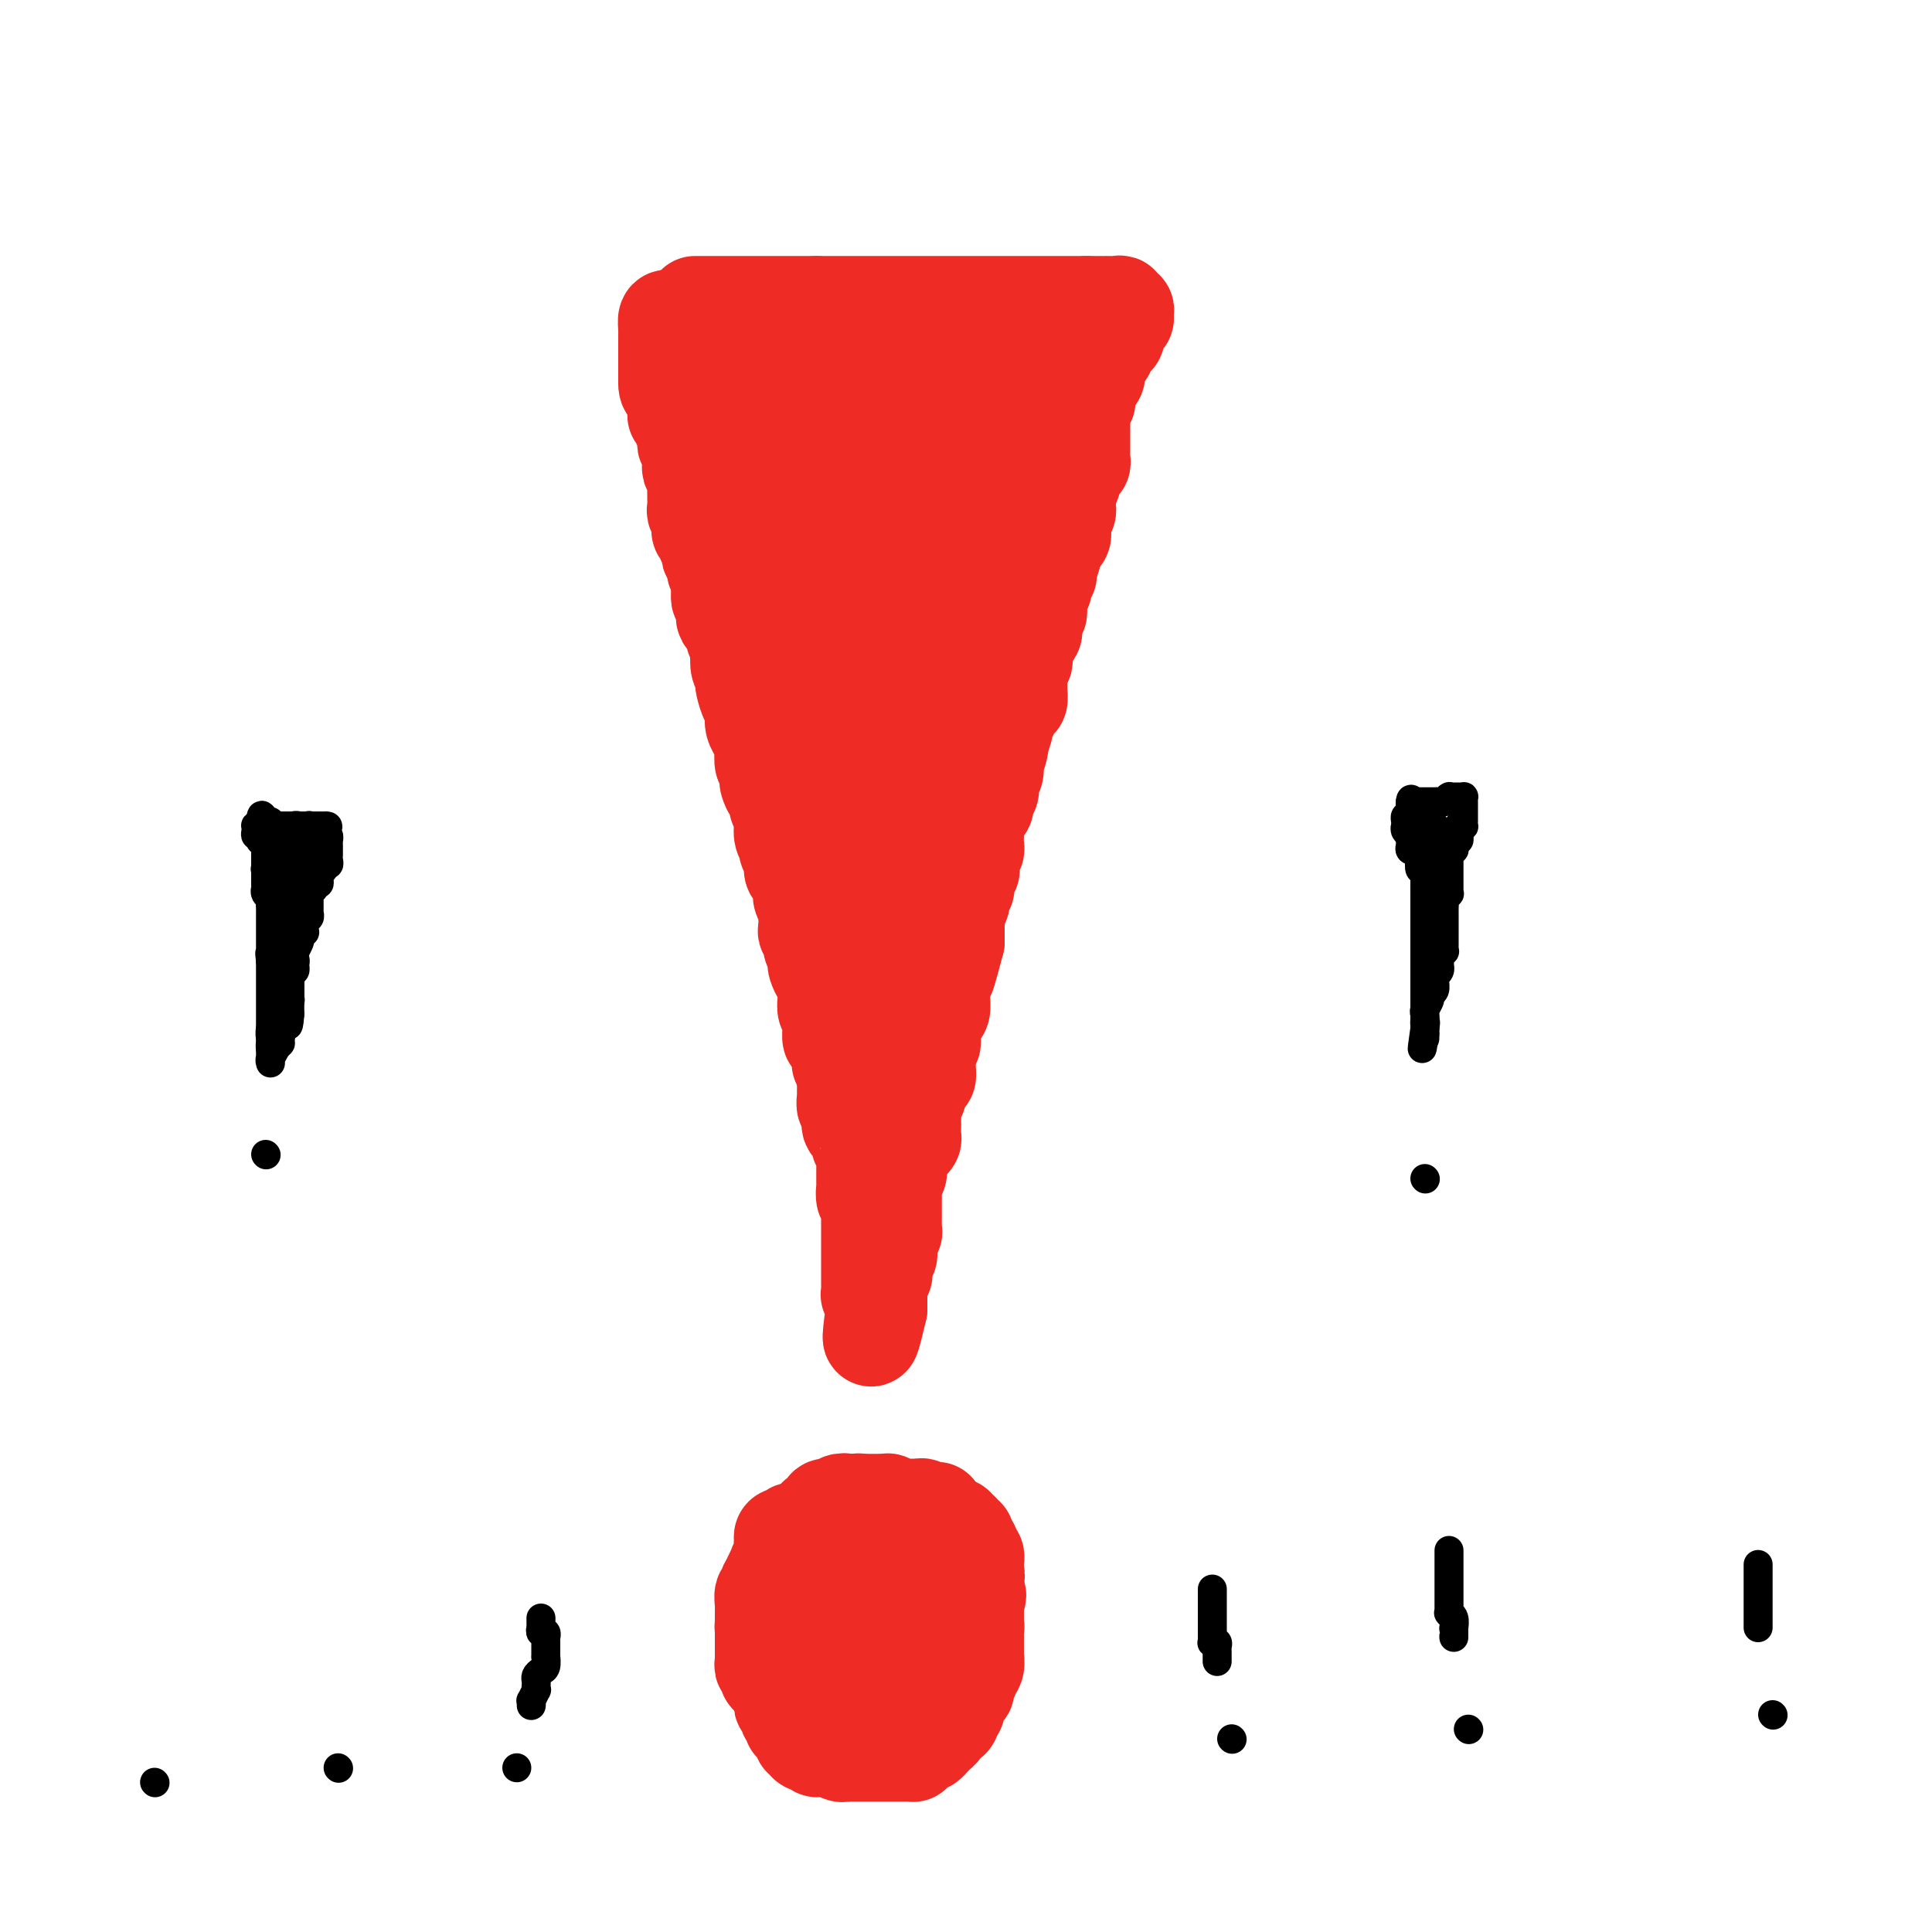 <svg viewBox='0 0 400 400' version='1.1' xmlns='http://www.w3.org/2000/svg' xmlns:xlink='http://www.w3.org/1999/xlink'><g fill='none' stroke='rgb(238,43,36)' stroke-width='20' stroke-linecap='round' stroke-linejoin='round'><path d='M146,70c-0.091,0.000 -0.182,0.000 0,0c0.182,0.000 0.636,0.000 1,0c0.364,0.000 0.636,-0.000 1,0c0.364,0.000 0.818,0.000 1,0c0.182,-0.000 0.090,0.000 0,0c-0.090,0.000 -0.178,0.000 0,0c0.178,0.000 0.622,0.000 1,0c0.378,0.000 0.689,0.000 1,0c0.311,0.000 0.622,0.000 1,0c0.378,0.000 0.822,0.000 1,0c0.178,0.000 0.090,0.000 0,0c-0.090,0.000 -0.183,0.000 0,0c0.183,-0.000 0.640,0.000 1,0c0.360,0.000 0.621,0.000 1,0c0.379,0.000 0.876,0.000 1,0c0.124,-0.000 -0.125,-0.000 0,0c0.125,0.000 0.625,0.000 1,0c0.375,-0.000 0.625,-0.000 1,0c0.375,0.000 0.875,0.000 1,0c0.125,-0.000 -0.124,-0.000 0,0c0.124,0.000 0.621,0.000 1,0c0.379,-0.000 0.640,-0.000 1,0c0.360,0.000 0.817,0.000 1,0c0.183,-0.000 0.090,-0.000 0,0c-0.090,0.000 -0.178,0.000 0,0c0.178,-0.000 0.621,-0.000 1,0c0.379,0.000 0.694,0.000 1,0c0.306,-0.000 0.603,-0.000 1,0c0.397,0.000 0.894,0.000 1,0c0.106,-0.000 -0.177,-0.000 0,0c0.177,0.000 0.816,0.000 1,0c0.184,-0.000 -0.087,-0.000 0,0c0.087,0.000 0.533,0.000 1,0c0.467,-0.000 0.955,-0.000 1,0c0.045,0.000 -0.353,0.000 0,0c0.353,-0.000 1.456,-0.000 2,0c0.544,0.000 0.530,0.000 1,0c0.470,-0.000 1.425,-0.000 2,0c0.575,0.000 0.772,0.000 1,0c0.228,-0.000 0.488,-0.000 1,0c0.512,0.000 1.278,0.000 2,0c0.722,-0.000 1.401,-0.000 2,0c0.599,0.000 1.118,0.000 2,0c0.882,-0.000 2.128,-0.000 3,0c0.872,0.000 1.369,0.000 2,0c0.631,-0.000 1.397,-0.000 2,0c0.603,0.000 1.045,0.000 2,0c0.955,-0.000 2.424,-0.000 3,0c0.576,0.000 0.260,0.000 1,0c0.740,-0.000 2.537,-0.000 3,0c0.463,0.000 -0.409,0.000 0,0c0.409,-0.000 2.099,-0.000 3,0c0.901,0.000 1.015,0.000 1,0c-0.015,-0.000 -0.158,-0.000 0,0c0.158,0.000 0.617,0.000 1,0c0.383,0.000 0.692,0.000 1,0'/><path d='M204,70c9.209,0.000 3.231,0.000 1,0c-2.231,-0.000 -0.715,-0.000 0,0c0.715,0.000 0.628,0.000 1,0c0.372,-0.000 1.201,-0.000 2,0c0.799,0.000 1.566,0.000 2,0c0.434,-0.000 0.535,-0.000 1,0c0.465,0.000 1.294,0.000 2,0c0.706,-0.000 1.287,-0.000 2,0c0.713,0.000 1.557,0.000 2,0c0.443,-0.000 0.486,-0.000 1,0c0.514,0.000 1.500,0.000 2,0c0.500,-0.000 0.515,-0.000 1,0c0.485,0.000 1.439,0.000 2,0c0.561,-0.000 0.727,-0.000 1,0c0.273,0.000 0.651,0.000 1,0c0.349,-0.000 0.668,-0.000 1,0c0.332,0.000 0.678,0.000 1,0c0.322,-0.000 0.622,-0.001 1,0c0.378,0.001 0.834,0.004 1,0c0.166,-0.004 0.041,-0.016 0,0c-0.041,0.016 0.003,0.060 0,0c-0.003,-0.060 -0.053,-0.222 0,0c0.053,0.222 0.210,0.830 0,1c-0.210,0.170 -0.788,-0.099 -1,0c-0.212,0.099 -0.057,0.565 0,1c0.057,0.435 0.016,0.839 0,1c-0.016,0.161 -0.008,0.081 0,0'/><path d='M228,73c0.215,0.647 0.254,0.765 0,1c-0.254,0.235 -0.799,0.588 -1,1c-0.201,0.412 -0.058,0.885 0,1c0.058,0.115 0.029,-0.127 0,0c-0.029,0.127 -0.059,0.623 0,1c0.059,0.377 0.208,0.636 0,1c-0.208,0.364 -0.774,0.832 -1,1c-0.226,0.168 -0.113,0.034 0,0c0.113,-0.034 0.227,0.032 0,0c-0.227,-0.032 -0.793,-0.163 -1,0c-0.207,0.163 -0.054,0.618 0,1c0.054,0.382 0.011,0.691 0,1c-0.011,0.309 0.011,0.618 0,1c-0.011,0.382 -0.056,0.837 0,1c0.056,0.163 0.211,0.032 0,0c-0.211,-0.032 -0.789,0.034 -1,0c-0.211,-0.034 -0.057,-0.166 0,0c0.057,0.166 0.015,0.632 0,1c-0.015,0.368 -0.004,0.637 0,1c0.004,0.363 0.001,0.819 0,1c-0.001,0.181 -0.000,0.086 0,0c0.000,-0.086 0.000,-0.163 0,0c-0.000,0.163 -0.000,0.565 0,1c0.000,0.435 0.000,0.904 0,1c-0.000,0.096 -0.000,-0.182 0,0c0.000,0.182 0.000,0.823 0,1c-0.000,0.177 -0.000,-0.110 0,0c0.000,0.110 0.000,0.617 0,1c-0.000,0.383 -0.000,0.641 0,1c0.000,0.359 0.000,0.817 0,1c-0.000,0.183 -0.000,0.090 0,0c0.000,-0.090 0.001,-0.178 0,0c-0.001,0.178 -0.004,0.622 0,1c0.004,0.378 0.015,0.689 0,1c-0.015,0.311 -0.057,0.623 0,1c0.057,0.377 0.212,0.820 0,1c-0.212,0.180 -0.793,0.099 -1,0c-0.207,-0.099 -0.041,-0.215 0,0c0.041,0.215 -0.042,0.761 0,1c0.042,0.239 0.208,0.172 0,0c-0.208,-0.172 -0.792,-0.448 -1,0c-0.208,0.448 -0.042,1.622 0,2c0.042,0.378 -0.041,-0.039 0,0c0.041,0.039 0.207,0.535 0,1c-0.207,0.465 -0.788,0.898 -1,1c-0.212,0.102 -0.057,-0.126 0,0c0.057,0.126 0.015,0.607 0,1c-0.015,0.393 -0.003,0.697 0,1c0.003,0.303 -0.003,0.606 0,1c0.003,0.394 0.015,0.879 0,1c-0.015,0.121 -0.057,-0.121 0,0c0.057,0.121 0.211,0.606 0,1c-0.211,0.394 -0.789,0.697 -1,1c-0.211,0.303 -0.056,0.606 0,1c0.056,0.394 0.012,0.879 0,1c-0.012,0.121 0.007,-0.122 0,0c-0.007,0.122 -0.040,0.610 0,1c0.040,0.390 0.154,0.683 0,1c-0.154,0.317 -0.577,0.660 -1,1c-0.423,0.340 -0.845,0.679 -1,1c-0.155,0.321 -0.042,0.625 0,1c0.042,0.375 0.012,0.821 0,1c-0.012,0.179 -0.006,0.089 0,0'/><path d='M218,115c-1.773,6.619 -1.206,2.166 -1,1c0.206,-1.166 0.051,0.955 0,2c-0.051,1.045 0.000,1.015 0,1c-0.000,-0.015 -0.053,-0.015 0,0c0.053,0.015 0.211,0.046 0,0c-0.211,-0.046 -0.792,-0.170 -1,0c-0.208,0.170 -0.042,0.633 0,1c0.042,0.367 -0.041,0.639 0,1c0.041,0.361 0.207,0.813 0,1c-0.207,0.187 -0.788,0.111 -1,0c-0.212,-0.111 -0.057,-0.255 0,0c0.057,0.255 0.015,0.908 0,1c-0.015,0.092 -0.003,-0.379 0,0c0.003,0.379 -0.003,1.607 0,2c0.003,0.393 0.015,-0.049 0,0c-0.015,0.049 -0.057,0.591 0,1c0.057,0.409 0.212,0.687 0,1c-0.212,0.313 -0.793,0.663 -1,1c-0.207,0.337 -0.040,0.663 0,1c0.040,0.337 -0.046,0.685 0,1c0.046,0.315 0.222,0.596 0,1c-0.222,0.404 -0.844,0.931 -1,1c-0.156,0.069 0.154,-0.318 0,0c-0.154,0.318 -0.772,1.343 -1,2c-0.228,0.657 -0.065,0.946 0,1c0.065,0.054 0.031,-0.126 0,0c-0.031,0.126 -0.061,0.559 0,1c0.061,0.441 0.212,0.892 0,1c-0.212,0.108 -0.789,-0.126 -1,0c-0.211,0.126 -0.056,0.611 0,1c0.056,0.389 0.015,0.680 0,1c-0.015,0.320 -0.003,0.668 0,1c0.003,0.332 -0.002,0.647 0,1c0.002,0.353 0.011,0.742 0,1c-0.011,0.258 -0.040,0.384 0,1c0.040,0.616 0.151,1.723 0,2c-0.151,0.277 -0.562,-0.276 -1,0c-0.438,0.276 -0.901,1.381 -1,2c-0.099,0.619 0.166,0.752 0,1c-0.166,0.248 -0.763,0.613 -1,1c-0.237,0.387 -0.115,0.798 0,1c0.115,0.202 0.223,0.195 0,1c-0.223,0.805 -0.778,2.420 -1,3c-0.222,0.580 -0.111,0.124 0,0c0.111,-0.124 0.222,0.084 0,1c-0.222,0.916 -0.778,2.540 -1,3c-0.222,0.460 -0.111,-0.243 0,0c0.111,0.243 0.222,1.431 0,2c-0.222,0.569 -0.777,0.520 -1,1c-0.223,0.480 -0.115,1.490 0,2c0.115,0.510 0.237,0.522 0,1c-0.237,0.478 -0.834,1.423 -1,2c-0.166,0.577 0.099,0.787 0,1c-0.099,0.213 -0.563,0.428 -1,1c-0.437,0.572 -0.848,1.502 -1,2c-0.152,0.498 -0.044,0.565 0,1c0.044,0.435 0.026,1.239 0,2c-0.026,0.761 -0.058,1.481 0,2c0.058,0.519 0.208,0.838 0,1c-0.208,0.162 -0.773,0.167 -1,1c-0.227,0.833 -0.117,2.494 0,3c0.117,0.506 0.241,-0.145 0,0c-0.241,0.145 -0.848,1.084 -1,2c-0.152,0.916 0.152,1.808 0,2c-0.152,0.192 -0.759,-0.314 -1,0c-0.241,0.314 -0.117,1.450 0,2c0.117,0.550 0.228,0.514 0,1c-0.228,0.486 -0.793,1.495 -1,2c-0.207,0.505 -0.055,0.507 0,1c0.055,0.493 0.015,1.479 0,2c-0.015,0.521 -0.004,0.577 0,1c0.004,0.423 0.002,1.211 0,2'/><path d='M198,195c-3.337,12.781 -1.679,4.734 -1,2c0.679,-2.734 0.379,-0.155 0,1c-0.379,1.155 -0.837,0.887 -1,1c-0.163,0.113 -0.029,0.607 0,1c0.029,0.393 -0.045,0.686 0,1c0.045,0.314 0.208,0.649 0,1c-0.208,0.351 -0.788,0.719 -1,1c-0.212,0.281 -0.056,0.474 0,1c0.056,0.526 0.012,1.384 0,2c-0.012,0.616 0.007,0.990 0,1c-0.007,0.010 -0.040,-0.344 0,0c0.040,0.344 0.154,1.388 0,2c-0.154,0.612 -0.578,0.794 -1,1c-0.422,0.206 -0.844,0.437 -1,1c-0.156,0.563 -0.046,1.458 0,2c0.046,0.542 0.026,0.731 0,1c-0.026,0.269 -0.060,0.618 0,1c0.060,0.382 0.212,0.798 0,1c-0.212,0.202 -0.788,0.191 -1,1c-0.212,0.809 -0.061,2.437 0,3c0.061,0.563 0.031,0.062 0,0c-0.031,-0.062 -0.065,0.316 0,1c0.065,0.684 0.229,1.675 0,2c-0.229,0.325 -0.850,-0.015 -1,0c-0.150,0.015 0.170,0.385 0,1c-0.170,0.615 -0.830,1.477 -1,2c-0.170,0.523 0.151,0.709 0,1c-0.151,0.291 -0.772,0.689 -1,1c-0.228,0.311 -0.061,0.535 0,1c0.061,0.465 0.017,1.171 0,2c-0.017,0.829 -0.007,1.780 0,2c0.007,0.220 0.012,-0.292 0,0c-0.012,0.292 -0.041,1.387 0,2c0.041,0.613 0.151,0.745 0,1c-0.151,0.255 -0.562,0.632 -1,1c-0.438,0.368 -0.902,0.725 -1,1c-0.098,0.275 0.171,0.468 0,1c-0.171,0.532 -0.782,1.403 -1,2c-0.218,0.597 -0.044,0.920 0,1c0.044,0.080 -0.041,-0.084 0,0c0.041,0.084 0.207,0.414 0,1c-0.207,0.586 -0.788,1.428 -1,2c-0.212,0.572 -0.057,0.874 0,1c0.057,0.126 0.015,0.075 0,0c-0.015,-0.075 -0.004,-0.175 0,0c0.004,0.175 0.001,0.624 0,1c-0.001,0.376 -0.000,0.679 0,1c0.000,0.321 0.000,0.659 0,1c-0.000,0.341 0.000,0.687 0,1c-0.000,0.313 -0.000,0.595 0,1c0.000,0.405 0.001,0.932 0,1c-0.001,0.068 -0.004,-0.322 0,0c0.004,0.322 0.015,1.357 0,2c-0.015,0.643 -0.057,0.893 0,1c0.057,0.107 0.211,0.070 0,0c-0.211,-0.070 -0.789,-0.172 -1,0c-0.211,0.172 -0.057,0.620 0,1c0.057,0.380 0.016,0.693 0,1c-0.016,0.307 -0.008,0.607 0,1c0.008,0.393 0.016,0.879 0,1c-0.016,0.121 -0.057,-0.122 0,0c0.057,0.122 0.212,0.610 0,1c-0.212,0.390 -0.793,0.682 -1,1c-0.207,0.318 -0.041,0.661 0,1c0.041,0.339 -0.041,0.673 0,1c0.041,0.327 0.207,0.649 0,1c-0.207,0.351 -0.788,0.733 -1,1c-0.212,0.267 -0.057,0.418 0,1c0.057,0.582 0.015,1.595 0,2c-0.015,0.405 -0.004,0.201 0,0c0.004,-0.201 0.001,-0.400 0,0c-0.001,0.400 -0.000,1.400 0,2c0.000,0.600 0.000,0.800 0,1'/><path d='M182,271c-2.701,11.806 -1.455,3.321 -1,0c0.455,-3.321 0.118,-1.479 0,-1c-0.118,0.479 -0.018,-0.407 0,-1c0.018,-0.593 -0.048,-0.894 0,-1c0.048,-0.106 0.209,-0.017 0,0c-0.209,0.017 -0.788,-0.037 -1,0c-0.212,0.037 -0.057,0.163 0,0c0.057,-0.163 0.015,-0.617 0,-1c-0.015,-0.383 -0.004,-0.694 0,-1c0.004,-0.306 0.001,-0.606 0,-1c-0.001,-0.394 -0.000,-0.883 0,-1c0.000,-0.117 0.000,0.136 0,0c-0.000,-0.136 -0.000,-0.662 0,-1c0.000,-0.338 0.000,-0.488 0,-1c-0.000,-0.512 -0.000,-1.385 0,-2c0.000,-0.615 -0.000,-0.973 0,-1c0.000,-0.027 0.000,0.278 0,0c-0.000,-0.278 -0.000,-1.140 0,-2c0.000,-0.860 0.000,-1.718 0,-2c-0.000,-0.282 -0.000,0.014 0,0c0.000,-0.014 0.001,-0.336 0,-1c-0.001,-0.664 -0.004,-1.668 0,-2c0.004,-0.332 0.015,0.008 0,0c-0.015,-0.008 -0.057,-0.365 0,-1c0.057,-0.635 0.211,-1.546 0,-2c-0.211,-0.454 -0.789,-0.449 -1,-1c-0.211,-0.551 -0.057,-1.658 0,-2c0.057,-0.342 0.015,0.081 0,0c-0.015,-0.081 -0.004,-0.665 0,-1c0.004,-0.335 0.001,-0.422 0,-1c-0.001,-0.578 0.001,-1.646 0,-2c-0.001,-0.354 -0.004,0.007 0,0c0.004,-0.007 0.015,-0.383 0,-1c-0.015,-0.617 -0.056,-1.475 0,-2c0.056,-0.525 0.208,-0.718 0,-1c-0.208,-0.282 -0.778,-0.653 -1,-1c-0.222,-0.347 -0.098,-0.671 0,-1c0.098,-0.329 0.170,-0.664 0,-1c-0.170,-0.336 -0.580,-0.672 -1,-1c-0.420,-0.328 -0.848,-0.646 -1,-1c-0.152,-0.354 -0.027,-0.742 0,-1c0.027,-0.258 -0.045,-0.385 0,-1c0.045,-0.615 0.208,-1.718 0,-2c-0.208,-0.282 -0.788,0.258 -1,0c-0.212,-0.258 -0.057,-1.312 0,-2c0.057,-0.688 0.015,-1.009 0,-1c-0.015,0.009 -0.004,0.349 0,0c0.004,-0.349 0.001,-1.385 0,-2c-0.001,-0.615 -0.001,-0.807 0,-1'/><path d='M175,223c-1.079,-7.320 -0.275,-1.620 0,0c0.275,1.620 0.021,-0.841 0,-2c-0.021,-1.159 0.191,-1.016 0,-1c-0.191,0.016 -0.786,-0.095 -1,0c-0.214,0.095 -0.047,0.395 0,0c0.047,-0.395 -0.026,-1.486 0,-2c0.026,-0.514 0.150,-0.451 0,-1c-0.150,-0.549 -0.575,-1.709 -1,-2c-0.425,-0.291 -0.850,0.288 -1,0c-0.150,-0.288 -0.026,-1.444 0,-2c0.026,-0.556 -0.046,-0.514 0,-1c0.046,-0.486 0.209,-1.500 0,-2c-0.209,-0.500 -0.791,-0.486 -1,-1c-0.209,-0.514 -0.046,-1.556 0,-2c0.046,-0.444 -0.027,-0.289 0,-1c0.027,-0.711 0.152,-2.289 0,-3c-0.152,-0.711 -0.581,-0.557 -1,-1c-0.419,-0.443 -0.829,-1.484 -1,-2c-0.171,-0.516 -0.102,-0.506 0,-1c0.102,-0.494 0.238,-1.493 0,-2c-0.238,-0.507 -0.848,-0.521 -1,-1c-0.152,-0.479 0.155,-1.424 0,-2c-0.155,-0.576 -0.773,-0.783 -1,-1c-0.227,-0.217 -0.065,-0.443 0,-1c0.065,-0.557 0.031,-1.444 0,-2c-0.031,-0.556 -0.060,-0.782 0,-1c0.060,-0.218 0.210,-0.430 0,-1c-0.210,-0.570 -0.778,-1.499 -1,-2c-0.222,-0.501 -0.097,-0.576 0,-1c0.097,-0.424 0.165,-1.199 0,-2c-0.165,-0.801 -0.565,-1.629 -1,-2c-0.435,-0.371 -0.905,-0.287 -1,-1c-0.095,-0.713 0.185,-2.224 0,-3c-0.185,-0.776 -0.834,-0.818 -1,-1c-0.166,-0.182 0.153,-0.504 0,-1c-0.153,-0.496 -0.777,-1.164 -1,-2c-0.223,-0.836 -0.046,-1.838 0,-2c0.046,-0.162 -0.040,0.516 0,0c0.040,-0.516 0.204,-2.228 0,-3c-0.204,-0.772 -0.776,-0.606 -1,-1c-0.224,-0.394 -0.098,-1.347 0,-2c0.098,-0.653 0.170,-1.004 0,-1c-0.170,0.004 -0.580,0.365 -1,0c-0.420,-0.365 -0.848,-1.454 -1,-2c-0.152,-0.546 -0.027,-0.549 0,-1c0.027,-0.451 -0.045,-1.349 0,-2c0.045,-0.651 0.205,-1.056 0,-1c-0.205,0.056 -0.777,0.573 -1,0c-0.223,-0.573 -0.099,-2.236 0,-3c0.099,-0.764 0.171,-0.629 0,-1c-0.171,-0.371 -0.584,-1.249 -1,-2c-0.416,-0.751 -0.833,-1.374 -1,-2c-0.167,-0.626 -0.083,-1.253 0,-2c0.083,-0.747 0.167,-1.614 0,-2c-0.167,-0.386 -0.584,-0.291 -1,-1c-0.416,-0.709 -0.829,-2.221 -1,-3c-0.171,-0.779 -0.098,-0.825 0,-1c0.098,-0.175 0.222,-0.480 0,-1c-0.222,-0.520 -0.791,-1.257 -1,-2c-0.209,-0.743 -0.060,-1.493 0,-2c0.060,-0.507 0.031,-0.769 0,-1c-0.031,-0.231 -0.065,-0.429 0,-1c0.065,-0.571 0.227,-1.514 0,-2c-0.227,-0.486 -0.844,-0.514 -1,-1c-0.156,-0.486 0.150,-1.430 0,-2c-0.150,-0.570 -0.757,-0.765 -1,-1c-0.243,-0.235 -0.121,-0.510 0,-1c0.121,-0.490 0.243,-1.196 0,-2c-0.243,-0.804 -0.850,-1.707 -1,-2c-0.150,-0.293 0.156,0.025 0,0c-0.156,-0.025 -0.773,-0.391 -1,-1c-0.227,-0.609 -0.065,-1.460 0,-2c0.065,-0.540 0.032,-0.770 0,-1'/><path d='M149,119c-4.022,-16.001 -1.078,-4.002 0,0c1.078,4.002 0.288,0.007 0,-2c-0.288,-2.007 -0.076,-2.024 0,-2c0.076,0.024 0.017,0.091 0,0c-0.017,-0.091 0.010,-0.338 0,-1c-0.010,-0.662 -0.055,-1.738 0,-2c0.055,-0.262 0.212,0.290 0,0c-0.212,-0.290 -0.792,-1.421 -1,-2c-0.208,-0.579 -0.046,-0.607 0,-1c0.046,-0.393 -0.026,-1.153 0,-2c0.026,-0.847 0.151,-1.781 0,-2c-0.151,-0.219 -0.576,0.279 -1,0c-0.424,-0.279 -0.846,-1.334 -1,-2c-0.154,-0.666 -0.042,-0.942 0,-1c0.042,-0.058 0.012,0.103 0,0c-0.012,-0.103 -0.007,-0.472 0,-1c0.007,-0.528 0.016,-1.217 0,-2c-0.016,-0.783 -0.056,-1.661 0,-2c0.056,-0.339 0.207,-0.141 0,0c-0.207,0.141 -0.774,0.224 -1,0c-0.226,-0.224 -0.113,-0.756 0,-1c0.113,-0.244 0.227,-0.202 0,-1c-0.227,-0.798 -0.793,-2.437 -1,-3c-0.207,-0.563 -0.054,-0.049 0,0c0.054,0.049 0.011,-0.368 0,-1c-0.011,-0.632 0.011,-1.479 0,-2c-0.011,-0.521 -0.056,-0.717 0,-1c0.056,-0.283 0.211,-0.654 0,-1c-0.211,-0.346 -0.789,-0.666 -1,-1c-0.211,-0.334 -0.057,-0.681 0,-1c0.057,-0.319 0.015,-0.609 0,-1c-0.015,-0.391 -0.004,-0.883 0,-1c0.004,-0.117 0.001,0.140 0,0c-0.001,-0.140 -0.000,-0.678 0,-1c0.000,-0.322 -0.000,-0.428 0,-1c0.000,-0.572 0.001,-1.610 0,-2c-0.001,-0.390 -0.004,-0.132 0,0c0.004,0.132 0.015,0.137 0,0c-0.015,-0.137 -0.057,-0.415 0,-1c0.057,-0.585 0.211,-1.476 0,-2c-0.211,-0.524 -0.788,-0.679 -1,-1c-0.212,-0.321 -0.061,-0.806 0,-1c0.061,-0.194 0.030,-0.097 0,0'/><path d='M142,74c-1.311,-6.896 -1.087,-1.637 -1,0c0.087,1.637 0.037,-0.349 0,-1c-0.037,-0.651 -0.063,0.032 0,0c0.063,-0.032 0.213,-0.778 0,-1c-0.213,-0.222 -0.789,0.081 -1,0c-0.211,-0.081 -0.056,-0.547 0,-1c0.056,-0.453 0.015,-0.895 0,-1c-0.015,-0.105 -0.003,0.126 0,0c0.003,-0.126 -0.002,-0.608 0,-1c0.002,-0.392 0.011,-0.695 0,-1c-0.011,-0.305 -0.041,-0.611 0,-1c0.041,-0.389 0.155,-0.862 0,-1c-0.155,-0.138 -0.577,0.058 -1,0c-0.423,-0.058 -0.845,-0.370 -1,0c-0.155,0.370 -0.041,1.421 0,2c0.041,0.579 0.011,0.685 0,1c-0.011,0.315 -0.003,0.840 0,1c0.003,0.160 0.001,-0.045 0,0c-0.001,0.045 -0.000,0.340 0,1c0.000,0.660 0.000,1.683 0,2c-0.000,0.317 -0.000,-0.074 0,0c0.000,0.074 0.000,0.611 0,1c-0.000,0.389 -0.000,0.629 0,1c0.000,0.371 0.000,0.874 0,1c-0.000,0.126 -0.000,-0.124 0,0c0.000,0.124 0.000,0.622 0,1c-0.000,0.378 -0.000,0.638 0,1c0.000,0.362 0.000,0.828 0,1c-0.000,0.172 -0.000,0.049 0,0c0.000,-0.049 0.000,-0.025 0,0'/><path d='M138,79c-0.067,2.189 0.767,1.161 1,1c0.233,-0.161 -0.134,0.544 0,1c0.134,0.456 0.768,0.662 1,1c0.232,0.338 0.062,0.808 0,1c-0.062,0.192 -0.017,0.107 0,0c0.017,-0.107 0.005,-0.235 0,0c-0.005,0.235 -0.002,0.833 0,1c0.002,0.167 0.005,-0.096 0,0c-0.005,0.096 -0.016,0.552 0,1c0.016,0.448 0.061,0.890 0,1c-0.061,0.110 -0.227,-0.110 0,0c0.227,0.110 0.845,0.550 1,1c0.155,0.450 -0.155,0.908 0,1c0.155,0.092 0.774,-0.183 1,0c0.226,0.183 0.060,0.823 0,1c-0.060,0.177 -0.012,-0.110 0,0c0.012,0.110 -0.011,0.618 0,1c0.011,0.382 0.055,0.637 0,1c-0.055,0.363 -0.211,0.832 0,1c0.211,0.168 0.789,0.033 1,0c0.211,-0.033 0.057,0.036 0,0c-0.057,-0.036 -0.016,-0.177 0,0c0.016,0.177 0.008,0.673 0,1c-0.008,0.327 -0.016,0.487 0,1c0.016,0.513 0.057,1.380 0,2c-0.057,0.620 -0.211,0.992 0,1c0.211,0.008 0.789,-0.348 1,0c0.211,0.348 0.057,1.402 0,2c-0.057,0.598 -0.015,0.741 0,1c0.015,0.259 0.003,0.633 0,1c-0.003,0.367 0.003,0.727 0,1c-0.003,0.273 -0.015,0.458 0,1c0.015,0.542 0.055,1.442 0,2c-0.055,0.558 -0.207,0.775 0,1c0.207,0.225 0.772,0.459 1,1c0.228,0.541 0.117,1.388 0,2c-0.117,0.612 -0.241,0.990 0,1c0.241,0.010 0.848,-0.348 1,0c0.152,0.348 -0.151,1.402 0,2c0.151,0.598 0.758,0.741 1,1c0.242,0.259 0.121,0.633 0,1c-0.121,0.367 -0.243,0.726 0,1c0.243,0.274 0.850,0.464 1,1c0.150,0.536 -0.156,1.418 0,2c0.156,0.582 0.774,0.863 1,1c0.226,0.137 0.061,0.131 0,0c-0.061,-0.131 -0.017,-0.386 0,0c0.017,0.386 0.008,1.413 0,2c-0.008,0.587 -0.016,0.735 0,1c0.016,0.265 0.057,0.648 0,1c-0.057,0.352 -0.212,0.672 0,1c0.212,0.328 0.792,0.664 1,1c0.208,0.336 0.046,0.671 0,1c-0.046,0.329 0.025,0.652 0,1c-0.025,0.348 -0.147,0.722 0,1c0.147,0.278 0.561,0.460 1,1c0.439,0.540 0.901,1.439 1,2c0.099,0.561 -0.166,0.786 0,1c0.166,0.214 0.761,0.418 1,1c0.239,0.582 0.120,1.541 0,2c-0.120,0.459 -0.243,0.419 0,1c0.243,0.581 0.853,1.783 1,2c0.147,0.217 -0.167,-0.551 0,0c0.167,0.551 0.815,2.421 1,3c0.185,0.579 -0.095,-0.133 0,0c0.095,0.133 0.564,1.113 1,2c0.436,0.887 0.839,1.682 1,2c0.161,0.318 0.081,0.159 0,0'/><path d='M157,145c3.182,10.631 1.638,4.207 1,2c-0.638,-2.207 -0.368,-0.197 0,1c0.368,1.197 0.834,1.583 1,2c0.166,0.417 0.030,0.867 0,1c-0.030,0.133 0.044,-0.050 0,0c-0.044,0.050 -0.205,0.333 0,1c0.205,0.667 0.777,1.718 1,2c0.223,0.282 0.098,-0.205 0,0c-0.098,0.205 -0.170,1.100 0,2c0.170,0.900 0.581,1.803 1,2c0.419,0.197 0.844,-0.311 1,0c0.156,0.311 0.041,1.443 0,2c-0.041,0.557 -0.007,0.540 0,1c0.007,0.460 -0.012,1.398 0,2c0.012,0.602 0.056,0.869 0,1c-0.056,0.131 -0.211,0.125 0,0c0.211,-0.125 0.788,-0.369 1,0c0.212,0.369 0.061,1.351 0,2c-0.061,0.649 -0.030,0.965 0,1c0.030,0.035 0.061,-0.211 0,0c-0.061,0.211 -0.213,0.880 0,1c0.213,0.120 0.793,-0.308 1,0c0.207,0.308 0.042,1.353 0,2c-0.042,0.647 0.040,0.897 0,1c-0.040,0.103 -0.203,0.059 0,0c0.203,-0.059 0.772,-0.133 1,0c0.228,0.133 0.114,0.473 0,1c-0.114,0.527 -0.228,1.240 0,2c0.228,0.760 0.797,1.568 1,2c0.203,0.432 0.040,0.487 0,1c-0.040,0.513 0.042,1.485 0,2c-0.042,0.515 -0.208,0.574 0,1c0.208,0.426 0.792,1.218 1,2c0.208,0.782 0.042,1.553 0,2c-0.042,0.447 0.041,0.569 0,1c-0.041,0.431 -0.207,1.173 0,2c0.207,0.827 0.786,1.741 1,2c0.214,0.259 0.061,-0.138 0,0c-0.061,0.138 -0.031,0.812 0,1c0.031,0.188 0.061,-0.108 0,0c-0.061,0.108 -0.213,0.621 0,1c0.213,0.379 0.793,0.625 1,1c0.207,0.375 0.042,0.879 0,1c-0.042,0.121 0.040,-0.140 0,0c-0.040,0.140 -0.203,0.681 0,1c0.203,0.319 0.772,0.414 1,1c0.228,0.586 0.114,1.661 0,2c-0.114,0.339 -0.228,-0.059 0,0c0.228,0.059 0.797,0.575 1,1c0.203,0.425 0.040,0.758 0,1c-0.040,0.242 0.042,0.392 0,1c-0.042,0.608 -0.209,1.672 0,2c0.209,0.328 0.792,-0.082 1,0c0.208,0.082 0.040,0.656 0,1c-0.040,0.344 0.050,0.460 0,1c-0.050,0.540 -0.238,1.506 0,2c0.238,0.494 0.901,0.516 1,1c0.099,0.484 -0.366,1.429 0,2c0.366,0.571 1.562,0.768 2,1c0.438,0.232 0.117,0.498 0,1c-0.117,0.502 -0.029,1.238 0,2c0.029,0.762 -0.002,1.549 0,2c0.002,0.451 0.038,0.568 0,1c-0.038,0.432 -0.150,1.181 0,2c0.150,0.819 0.562,1.707 1,2c0.438,0.293 0.902,-0.010 1,0c0.098,0.010 -0.170,0.331 0,1c0.170,0.669 0.777,1.684 1,2c0.223,0.316 0.060,-0.069 0,0c-0.060,0.069 -0.017,0.591 0,1c0.017,0.409 0.009,0.704 0,1'/><path d='M178,225c3.475,12.420 1.662,3.469 1,1c-0.662,-2.469 -0.174,1.543 0,3c0.174,1.457 0.032,0.359 0,0c-0.032,-0.359 0.044,0.023 0,1c-0.044,0.977 -0.209,2.551 0,3c0.209,0.449 0.792,-0.226 1,0c0.208,0.226 0.042,1.352 0,2c-0.042,0.648 0.041,0.818 0,1c-0.041,0.182 -0.207,0.377 0,1c0.207,0.623 0.788,1.673 1,2c0.212,0.327 0.057,-0.070 0,0c-0.057,0.070 -0.015,0.606 0,1c0.015,0.394 0.004,0.644 0,1c-0.004,0.356 -0.001,0.816 0,1c0.001,0.184 -0.001,0.090 0,0c0.001,-0.090 0.004,-0.178 0,0c-0.004,0.178 -0.015,0.623 0,1c0.015,0.377 0.057,0.688 0,1c-0.057,0.312 -0.211,0.626 0,1c0.211,0.374 0.789,0.807 1,1c0.211,0.193 0.057,0.146 0,0c-0.057,-0.146 -0.015,-0.390 0,0c0.015,0.390 0.004,1.414 0,2c-0.004,0.586 -0.001,0.733 0,1c0.001,0.267 0.000,0.654 0,1c-0.000,0.346 0.000,0.653 0,1c-0.000,0.347 -0.001,0.736 0,1c0.001,0.264 0.004,0.403 0,1c-0.004,0.597 -0.015,1.652 0,2c0.015,0.348 0.057,-0.012 0,0c-0.057,0.012 -0.211,0.395 0,1c0.211,0.605 0.789,1.430 1,2c0.211,0.570 0.057,0.884 0,1c-0.057,0.116 -0.016,0.033 0,0c0.016,-0.033 0.008,-0.017 0,0'/><path d='M144,63c-0.081,0.000 -0.162,0.000 0,0c0.162,0.000 0.568,0.000 1,0c0.432,0.000 0.890,0.000 1,0c0.110,0.000 -0.128,0.000 0,0c0.128,-0.000 0.622,0.000 1,0c0.378,0.000 0.640,-0.000 1,0c0.360,0.000 0.817,0.000 1,0c0.183,0.000 0.090,0.000 0,0c-0.090,0.000 -0.178,-0.000 0,0c0.178,0.000 0.622,0.000 1,0c0.378,-0.000 0.689,-0.000 1,0c0.311,0.000 0.622,0.000 1,0c0.378,0.000 0.822,0.000 1,0c0.178,0.000 0.090,-0.000 0,0c-0.090,0.000 -0.183,0.000 0,0c0.183,0.000 0.640,0.000 1,0c0.360,0.000 0.621,0.000 1,0c0.379,0.000 0.876,0.000 1,0c0.124,0.000 -0.126,0.000 0,0c0.126,0.000 0.629,0.000 1,0c0.371,0.000 0.611,0.000 1,0c0.389,0.000 0.928,0.000 1,0c0.072,0.000 -0.321,0.000 0,0c0.321,0.000 1.357,0.000 2,0c0.643,0.000 0.893,0.000 1,0c0.107,0.000 0.070,0.000 0,0c-0.070,0.000 -0.174,0.000 0,0c0.174,0.000 0.625,0.000 1,0c0.375,0.000 0.674,0.000 1,0c0.326,0.000 0.679,0.000 1,0c0.321,0.000 0.612,0.000 1,0c0.388,0.000 0.875,0.000 1,0c0.125,0.000 -0.111,0.000 0,0c0.111,0.000 0.568,0.000 1,0c0.432,0.000 0.838,0.000 1,0c0.162,0.000 0.081,0.000 0,0'/><path d='M169,63c4.028,0.000 1.600,0.000 1,0c-0.600,0.000 0.630,0.000 1,0c0.370,0.000 -0.121,0.000 0,0c0.121,-0.000 0.854,0.000 1,0c0.146,0.000 -0.295,-0.000 0,0c0.295,0.000 1.326,0.000 2,0c0.674,0.000 0.991,0.000 1,0c0.009,0.000 -0.291,-0.000 0,0c0.291,0.000 1.172,0.000 2,0c0.828,-0.000 1.601,-0.000 2,0c0.399,0.000 0.422,0.000 1,0c0.578,0.000 1.709,0.000 2,0c0.291,0.000 -0.259,-0.000 0,0c0.259,0.000 1.326,0.000 2,0c0.674,0.000 0.954,0.000 1,0c0.046,0.000 -0.142,0.000 0,0c0.142,0.000 0.613,0.000 1,0c0.387,0.000 0.691,0.000 1,0c0.309,0.000 0.622,0.000 1,0c0.378,0.000 0.822,0.000 1,0c0.178,0.000 0.090,0.000 0,0c-0.090,0.000 -0.183,0.000 0,0c0.183,0.000 0.641,0.000 1,0c0.359,0.000 0.617,0.000 1,0c0.383,0.000 0.890,0.000 1,0c0.110,0.000 -0.179,0.000 0,0c0.179,0.000 0.825,0.000 1,0c0.175,0.000 -0.122,0.000 0,0c0.122,0.000 0.663,0.000 1,0c0.337,0.000 0.470,0.000 1,0c0.530,0.000 1.456,0.000 2,0c0.544,0.000 0.705,0.000 1,0c0.295,0.000 0.723,0.000 1,0c0.277,0.000 0.403,0.000 1,0c0.597,0.000 1.666,0.000 2,0c0.334,0.000 -0.065,0.000 0,0c0.065,0.000 0.594,0.000 1,0c0.406,0.000 0.687,0.000 1,0c0.313,0.000 0.657,0.000 1,0c0.343,0.000 0.683,0.000 1,0c0.317,0.000 0.609,0.000 1,0c0.391,0.000 0.879,0.000 1,0c0.121,0.000 -0.125,0.000 0,0c0.125,0.000 0.621,0.000 1,0c0.379,0.000 0.639,0.000 1,0c0.361,0.000 0.821,0.000 1,0c0.179,0.000 0.075,0.000 0,0c-0.075,0.000 -0.123,0.000 0,0c0.123,0.000 0.417,0.000 1,0c0.583,0.000 1.455,0.000 2,0c0.545,0.000 0.762,0.000 1,0c0.238,0.000 0.496,0.000 1,0c0.504,0.000 1.253,0.000 2,0c0.747,0.000 1.493,0.000 2,0c0.507,0.000 0.776,0.000 1,0c0.224,0.000 0.403,0.000 1,0c0.597,0.000 1.614,0.000 2,0c0.386,0.000 0.142,0.000 0,0c-0.142,0.000 -0.184,0.000 0,0c0.184,0.000 0.592,0.000 1,0'/><path d='M225,63c8.840,-0.000 2.941,-0.000 1,0c-1.941,0.000 0.075,0.000 1,0c0.925,-0.000 0.760,-0.001 1,0c0.240,0.001 0.886,0.004 1,0c0.114,-0.004 -0.305,-0.016 0,0c0.305,0.016 1.336,0.060 2,0c0.664,-0.060 0.963,-0.222 1,0c0.037,0.222 -0.189,0.829 0,1c0.189,0.171 0.793,-0.095 1,0c0.207,0.095 0.016,0.549 0,1c-0.016,0.451 0.141,0.899 0,1c-0.141,0.101 -0.581,-0.145 -1,0c-0.419,0.145 -0.816,0.682 -1,1c-0.184,0.318 -0.153,0.419 0,1c0.153,0.581 0.430,1.644 0,2c-0.430,0.356 -1.565,0.007 -2,0c-0.435,-0.007 -0.168,0.328 0,1c0.168,0.672 0.238,1.681 0,2c-0.238,0.319 -0.782,-0.052 -1,0c-0.218,0.052 -0.109,0.526 0,1'/><path d='M228,74c-1.017,1.555 -1.060,0.941 -1,1c0.060,0.059 0.222,0.790 0,1c-0.222,0.210 -0.830,-0.102 -1,0c-0.170,0.102 0.098,0.618 0,1c-0.098,0.382 -0.561,0.631 -1,1c-0.439,0.369 -0.854,0.860 -1,1c-0.146,0.140 -0.024,-0.069 0,0c0.024,0.069 -0.049,0.418 0,1c0.049,0.582 0.220,1.399 0,2c-0.220,0.601 -0.830,0.987 -1,1c-0.170,0.013 0.099,-0.346 0,0c-0.099,0.346 -0.566,1.398 -1,2c-0.434,0.602 -0.835,0.753 -1,1c-0.165,0.247 -0.096,0.590 0,1c0.096,0.410 0.218,0.888 0,1c-0.218,0.112 -0.775,-0.142 -1,0c-0.225,0.142 -0.117,0.678 0,1c0.117,0.322 0.242,0.428 0,1c-0.242,0.572 -0.852,1.610 -1,2c-0.148,0.390 0.167,0.132 0,0c-0.167,-0.132 -0.814,-0.137 -1,0c-0.186,0.137 0.090,0.418 0,1c-0.090,0.582 -0.546,1.465 -1,2c-0.454,0.535 -0.906,0.721 -1,1c-0.094,0.279 0.170,0.652 0,1c-0.170,0.348 -0.776,0.673 -1,1c-0.224,0.327 -0.068,0.656 0,1c0.068,0.344 0.047,0.702 0,1c-0.047,0.298 -0.120,0.535 0,1c0.120,0.465 0.435,1.157 0,2c-0.435,0.843 -1.619,1.836 -2,2c-0.381,0.164 0.041,-0.500 0,0c-0.041,0.500 -0.546,2.165 -1,3c-0.454,0.835 -0.857,0.839 -1,1c-0.143,0.161 -0.027,0.480 0,1c0.027,0.520 -0.035,1.243 0,2c0.035,0.757 0.167,1.550 0,2c-0.167,0.450 -0.632,0.558 -1,1c-0.368,0.442 -0.638,1.217 -1,2c-0.362,0.783 -0.815,1.575 -1,2c-0.185,0.425 -0.101,0.485 0,1c0.101,0.515 0.221,1.487 0,2c-0.221,0.513 -0.781,0.569 -1,1c-0.219,0.431 -0.098,1.238 0,2c0.098,0.762 0.171,1.481 0,2c-0.171,0.519 -0.586,0.839 -1,1c-0.414,0.161 -0.828,0.162 -1,1c-0.172,0.838 -0.103,2.514 0,3c0.103,0.486 0.239,-0.218 0,0c-0.239,0.218 -0.852,1.358 -1,2c-0.148,0.642 0.170,0.787 0,1c-0.170,0.213 -0.829,0.493 -1,1c-0.171,0.507 0.146,1.239 0,2c-0.146,0.761 -0.757,1.550 -1,2c-0.243,0.450 -0.119,0.561 0,1c0.119,0.439 0.235,1.205 0,2c-0.235,0.795 -0.819,1.619 -1,2c-0.181,0.381 0.042,0.318 0,1c-0.042,0.682 -0.350,2.108 -1,3c-0.650,0.892 -1.642,1.250 -2,2c-0.358,0.750 -0.081,1.892 0,3c0.081,1.108 -0.035,2.183 0,3c0.035,0.817 0.221,1.375 0,2c-0.221,0.625 -0.847,1.315 -1,2c-0.153,0.685 0.169,1.364 0,2c-0.169,0.636 -0.830,1.230 -1,2c-0.170,0.770 0.151,1.716 0,2c-0.151,0.284 -0.772,-0.093 -1,0c-0.228,0.093 -0.061,0.658 0,1c0.061,0.342 0.016,0.463 0,1c-0.016,0.537 -0.004,1.491 0,2c0.004,0.509 0.001,0.574 0,1c-0.001,0.426 -0.001,1.213 0,2'/><path d='M195,174c-2.011,8.931 -0.539,3.757 0,2c0.539,-1.757 0.146,-0.099 0,1c-0.146,1.099 -0.043,1.638 0,2c0.043,0.362 0.027,0.546 0,1c-0.027,0.454 -0.063,1.177 0,2c0.063,0.823 0.227,1.745 0,2c-0.227,0.255 -0.845,-0.157 -1,0c-0.155,0.157 0.155,0.882 0,1c-0.155,0.118 -0.774,-0.371 -1,0c-0.226,0.371 -0.061,1.601 0,2c0.061,0.399 0.016,-0.033 0,0c-0.016,0.033 -0.005,0.531 0,1c0.005,0.469 0.002,0.909 0,1c-0.002,0.091 -0.004,-0.165 0,0c0.004,0.165 0.015,0.752 0,1c-0.015,0.248 -0.057,0.156 0,0c0.057,-0.156 0.212,-0.376 0,0c-0.212,0.376 -0.793,1.348 -1,2c-0.207,0.652 -0.041,0.984 0,1c0.041,0.016 -0.044,-0.283 0,0c0.044,0.283 0.218,1.148 0,2c-0.218,0.852 -0.828,1.691 -1,2c-0.172,0.309 0.096,0.088 0,0c-0.096,-0.088 -0.554,-0.043 -1,0c-0.446,0.043 -0.879,0.083 -1,0c-0.121,-0.083 0.070,-0.288 0,-1c-0.070,-0.712 -0.400,-1.929 -1,-3c-0.600,-1.071 -1.470,-1.994 -2,-3c-0.530,-1.006 -0.719,-2.096 -1,-3c-0.281,-0.904 -0.653,-1.624 -1,-3c-0.347,-1.376 -0.670,-3.410 -1,-5c-0.330,-1.590 -0.667,-2.736 -1,-4c-0.333,-1.264 -0.663,-2.646 -1,-4c-0.337,-1.354 -0.682,-2.680 -1,-4c-0.318,-1.320 -0.610,-2.636 -1,-4c-0.390,-1.364 -0.879,-2.777 -1,-4c-0.121,-1.223 0.126,-2.255 0,-3c-0.126,-0.745 -0.625,-1.203 -1,-2c-0.375,-0.797 -0.625,-1.931 -1,-3c-0.375,-1.069 -0.875,-2.071 -1,-3c-0.125,-0.929 0.125,-1.784 0,-3c-0.125,-1.216 -0.626,-2.792 -1,-4c-0.374,-1.208 -0.621,-2.049 -1,-3c-0.379,-0.951 -0.890,-2.013 -1,-3c-0.110,-0.987 0.182,-1.898 0,-3c-0.182,-1.102 -0.837,-2.393 -1,-3c-0.163,-0.607 0.168,-0.529 0,-1c-0.168,-0.471 -0.834,-1.492 -1,-2c-0.166,-0.508 0.167,-0.505 0,-1c-0.167,-0.495 -0.833,-1.490 -1,-2c-0.167,-0.510 0.165,-0.534 0,-1c-0.165,-0.466 -0.828,-1.372 -1,-2c-0.172,-0.628 0.146,-0.977 0,-1c-0.146,-0.023 -0.756,0.279 -1,0c-0.244,-0.279 -0.122,-1.140 0,-2'/><path d='M167,117c-2.870,-10.786 -1.543,-4.252 -1,-2c0.543,2.252 0.304,0.221 0,-1c-0.304,-1.221 -0.674,-1.630 -1,-2c-0.326,-0.370 -0.608,-0.699 -1,-1c-0.392,-0.301 -0.893,-0.574 -1,-1c-0.107,-0.426 0.179,-1.006 0,-2c-0.179,-0.994 -0.822,-2.403 -1,-3c-0.178,-0.597 0.110,-0.381 0,-1c-0.110,-0.619 -0.617,-2.071 -1,-3c-0.383,-0.929 -0.643,-1.333 -1,-2c-0.357,-0.667 -0.813,-1.597 -1,-2c-0.187,-0.403 -0.107,-0.278 0,-1c0.107,-0.722 0.240,-2.292 0,-3c-0.240,-0.708 -0.853,-0.556 -1,-1c-0.147,-0.444 0.171,-1.484 0,-2c-0.171,-0.516 -0.831,-0.506 -1,-1c-0.169,-0.494 0.152,-1.491 0,-2c-0.152,-0.509 -0.778,-0.529 -1,-1c-0.222,-0.471 -0.042,-1.394 0,-2c0.042,-0.606 -0.056,-0.894 0,-1c0.056,-0.106 0.267,-0.028 0,0c-0.267,0.028 -1.011,0.008 -1,0c0.011,-0.008 0.777,-0.002 1,0c0.223,0.002 -0.096,0.000 0,0c0.096,-0.000 0.607,0.001 1,0c0.393,-0.001 0.666,-0.004 1,0c0.334,0.004 0.727,0.015 1,0c0.273,-0.015 0.426,-0.056 1,0c0.574,0.056 1.570,0.207 2,0c0.430,-0.207 0.293,-0.774 1,-1c0.707,-0.226 2.259,-0.113 3,0c0.741,0.113 0.673,0.226 1,0c0.327,-0.226 1.050,-0.793 2,-1c0.950,-0.207 2.128,-0.056 3,0c0.872,0.056 1.437,0.015 2,0c0.563,-0.015 1.124,-0.004 2,0c0.876,0.004 2.066,0.001 3,0c0.934,-0.001 1.611,-0.000 2,0c0.389,0.000 0.489,0.000 1,0c0.511,-0.000 1.432,-0.000 2,0c0.568,0.000 0.782,0.000 1,0c0.218,-0.000 0.440,-0.000 1,0c0.560,0.000 1.458,0.000 2,0c0.542,-0.000 0.726,-0.000 1,0c0.274,0.000 0.637,0.000 1,0'/><path d='M190,81c5.645,-0.464 2.759,-0.124 2,0c-0.759,0.124 0.610,0.033 1,0c0.390,-0.033 -0.199,-0.009 0,0c0.199,0.009 1.184,0.002 2,0c0.816,-0.002 1.461,-0.001 2,0c0.539,0.001 0.971,0.000 1,0c0.029,-0.000 -0.346,-0.000 0,0c0.346,0.000 1.412,0.000 2,0c0.588,-0.000 0.696,-0.000 1,0c0.304,0.000 0.802,0.000 1,0c0.198,-0.000 0.095,-0.000 0,0c-0.095,0.000 -0.180,0.000 0,0c0.180,-0.000 0.627,0.000 1,0c0.373,-0.000 0.673,-0.000 1,0c0.327,0.000 0.680,0.000 1,0c0.320,-0.000 0.607,-0.000 1,0c0.393,0.000 0.893,0.000 1,0c0.107,-0.000 -0.179,-0.000 0,0c0.179,0.000 0.822,0.000 1,0c0.178,-0.000 -0.110,-0.001 0,0c0.110,0.001 0.618,0.004 1,0c0.382,-0.004 0.638,-0.016 1,0c0.362,0.016 0.829,0.061 1,0c0.171,-0.061 0.046,-0.227 0,0c-0.046,0.227 -0.012,0.846 0,1c0.012,0.154 0.003,-0.157 0,0c-0.003,0.157 0.000,0.780 0,1c-0.000,0.220 -0.004,0.035 0,0c0.004,-0.035 0.016,0.081 0,0c-0.016,-0.081 -0.060,-0.359 0,0c0.060,0.359 0.223,1.353 0,2c-0.223,0.647 -0.830,0.946 -1,1c-0.170,0.054 0.099,-0.136 0,0c-0.099,0.136 -0.567,0.599 -1,1c-0.433,0.401 -0.833,0.740 -1,1c-0.167,0.260 -0.101,0.440 0,1c0.101,0.560 0.238,1.498 0,2c-0.238,0.502 -0.852,0.567 -1,1c-0.148,0.433 0.170,1.233 0,2c-0.170,0.767 -0.830,1.501 -1,2c-0.170,0.499 0.148,0.764 0,1c-0.148,0.236 -0.761,0.445 -1,1c-0.239,0.555 -0.103,1.457 0,2c0.103,0.543 0.172,0.727 0,1c-0.172,0.273 -0.586,0.637 -1,1'/><path d='M204,102c-1.325,3.604 -1.139,3.115 -1,3c0.139,-0.115 0.229,0.143 0,1c-0.229,0.857 -0.777,2.312 -1,3c-0.223,0.688 -0.120,0.608 0,1c0.120,0.392 0.258,1.255 0,2c-0.258,0.745 -0.910,1.372 -1,2c-0.090,0.628 0.382,1.257 0,2c-0.382,0.743 -1.619,1.602 -2,2c-0.381,0.398 0.094,0.337 0,1c-0.094,0.663 -0.757,2.051 -1,3c-0.243,0.949 -0.065,1.458 0,2c0.065,0.542 0.017,1.118 0,2c-0.017,0.882 -0.005,2.071 0,3c0.005,0.929 0.001,1.596 0,2c-0.001,0.404 -0.000,0.543 0,1c0.000,0.457 0.000,1.233 0,2c-0.000,0.767 -0.000,1.525 0,2c0.000,0.475 0.000,0.666 0,1c-0.000,0.334 -0.000,0.810 0,1c0.000,0.190 0.000,0.093 0,0c-0.000,-0.093 -0.000,-0.183 0,0c0.000,0.183 0.001,0.638 0,1c-0.001,0.362 -0.004,0.632 0,1c0.004,0.368 0.015,0.833 0,1c-0.015,0.167 -0.055,0.035 0,0c0.055,-0.035 0.207,0.028 0,0c-0.207,-0.028 -0.772,-0.148 -1,0c-0.228,0.148 -0.117,0.565 0,1c0.117,0.435 0.242,0.887 0,1c-0.242,0.113 -0.849,-0.114 -1,0c-0.151,0.114 0.156,0.571 0,1c-0.156,0.429 -0.773,0.832 -1,1c-0.227,0.168 -0.064,0.101 0,0c0.064,-0.101 0.027,-0.237 0,0c-0.027,0.237 -0.045,0.848 0,1c0.045,0.152 0.152,-0.155 0,0c-0.152,0.155 -0.562,0.774 -1,1c-0.438,0.226 -0.905,0.060 -1,0c-0.095,-0.060 0.182,-0.016 0,0c-0.182,0.016 -0.823,0.002 -1,0c-0.177,-0.002 0.110,0.009 0,0c-0.110,-0.009 -0.617,-0.037 -1,0c-0.383,0.037 -0.640,0.141 -1,0c-0.360,-0.141 -0.821,-0.526 -1,-1c-0.179,-0.474 -0.075,-1.036 0,-1c0.075,0.036 0.121,0.671 0,0c-0.121,-0.671 -0.409,-2.648 -1,-4c-0.591,-1.352 -1.486,-2.079 -2,-3c-0.514,-0.921 -0.649,-2.036 -1,-3c-0.351,-0.964 -0.920,-1.776 -1,-3c-0.080,-1.224 0.329,-2.859 0,-4c-0.329,-1.141 -1.394,-1.787 -2,-3c-0.606,-1.213 -0.751,-2.993 -1,-4c-0.249,-1.007 -0.602,-1.239 -1,-2c-0.398,-0.761 -0.843,-2.049 -1,-3c-0.157,-0.951 -0.027,-1.564 0,-2c0.027,-0.436 -0.048,-0.694 0,-1c0.048,-0.306 0.220,-0.659 0,-1c-0.220,-0.341 -0.832,-0.669 -1,-1c-0.168,-0.331 0.109,-0.666 0,-1c-0.109,-0.334 -0.602,-0.667 -1,-1c-0.398,-0.333 -0.699,-0.667 -1,-1'/><path d='M176,108c-1.563,-4.805 -0.471,-1.816 0,-1c0.471,0.816 0.321,-0.540 0,-1c-0.321,-0.460 -0.812,-0.025 -1,0c-0.188,0.025 -0.074,-0.359 0,-1c0.074,-0.641 0.107,-1.538 0,-2c-0.107,-0.462 -0.354,-0.488 -1,-1c-0.646,-0.512 -1.691,-1.510 -2,-2c-0.309,-0.490 0.117,-0.471 0,-1c-0.117,-0.529 -0.778,-1.606 -1,-2c-0.222,-0.394 -0.004,-0.106 0,0c0.004,0.106 -0.207,0.028 0,0c0.207,-0.028 0.830,-0.008 1,0c0.170,0.008 -0.113,0.002 0,0c0.113,-0.002 0.622,-0.001 1,0c0.378,0.001 0.625,0.000 1,0c0.375,-0.000 0.879,-0.000 1,0c0.121,0.000 -0.140,0.000 0,0c0.140,-0.000 0.683,-0.000 1,0c0.317,0.000 0.408,0.000 1,0c0.592,-0.000 1.683,-0.000 2,0c0.317,0.000 -0.142,0.000 0,0c0.142,-0.000 0.883,-0.000 1,0c0.117,0.000 -0.391,0.000 0,0c0.391,-0.000 1.680,-0.000 2,0c0.320,0.000 -0.329,0.000 0,0c0.329,-0.000 1.635,-0.000 2,0c0.365,0.000 -0.210,0.000 0,0c0.210,-0.000 1.207,-0.000 2,0c0.793,0.000 1.382,0.000 2,0c0.618,-0.000 1.265,-0.000 2,0c0.735,0.000 1.560,0.000 2,0c0.440,-0.000 0.496,-0.000 1,0c0.504,0.000 1.455,0.000 2,0c0.545,0.000 0.685,-0.000 1,0c0.315,0.000 0.804,0.000 1,0c0.196,-0.000 0.098,0.000 0,0'/><path d='M197,97c4.066,0.158 1.230,0.552 0,1c-1.230,0.448 -0.855,0.950 -1,1c-0.145,0.050 -0.810,-0.352 -1,0c-0.190,0.352 0.094,1.459 0,2c-0.094,0.541 -0.565,0.517 -1,1c-0.435,0.483 -0.835,1.473 -1,2c-0.165,0.527 -0.097,0.590 0,1c0.097,0.410 0.222,1.166 0,2c-0.222,0.834 -0.790,1.744 -1,2c-0.210,0.256 -0.060,-0.143 0,0c0.060,0.143 0.030,0.827 0,1c-0.030,0.173 -0.060,-0.164 0,0c0.060,0.164 0.210,0.828 0,1c-0.210,0.172 -0.778,-0.150 -1,0c-0.222,0.150 -0.096,0.772 0,1c0.096,0.228 0.164,0.061 0,0c-0.164,-0.061 -0.558,-0.015 -1,0c-0.442,0.015 -0.932,0.000 -1,0c-0.068,-0.000 0.285,0.014 0,0c-0.285,-0.014 -1.209,-0.056 -2,0c-0.791,0.056 -1.451,0.211 -2,0c-0.549,-0.211 -0.988,-0.787 -1,-1c-0.012,-0.213 0.403,-0.064 0,0c-0.403,0.064 -1.624,0.043 -2,0c-0.376,-0.043 0.092,-0.107 0,0c-0.092,0.107 -0.742,0.384 -1,1c-0.258,0.616 -0.122,1.572 0,2c0.122,0.428 0.229,0.327 0,1c-0.229,0.673 -0.793,2.121 -1,3c-0.207,0.879 -0.055,1.188 0,2c0.055,0.812 0.013,2.125 0,3c-0.013,0.875 0.004,1.312 0,2c-0.004,0.688 -0.030,1.627 0,3c0.030,1.373 0.116,3.179 0,4c-0.116,0.821 -0.433,0.658 0,1c0.433,0.342 1.618,1.191 2,2c0.382,0.809 -0.037,1.579 0,2c0.037,0.421 0.530,0.493 1,1c0.470,0.507 0.917,1.449 1,2c0.083,0.551 -0.199,0.710 0,1c0.199,0.290 0.880,0.711 1,1c0.120,0.289 -0.321,0.445 0,1c0.321,0.555 1.406,1.510 2,2c0.594,0.490 0.698,0.517 1,1c0.302,0.483 0.800,1.424 1,2c0.200,0.576 0.100,0.788 0,1'/><path d='M189,149c1.392,2.586 0.373,0.553 0,0c-0.373,-0.553 -0.100,0.376 0,1c0.100,0.624 0.027,0.942 0,1c-0.027,0.058 -0.007,-0.144 0,0c0.007,0.144 0.002,0.633 0,1c-0.002,0.367 -0.001,0.613 0,1c0.001,0.387 0.000,0.915 0,1c-0.000,0.085 -0.000,-0.272 0,0c0.000,0.272 0.000,1.175 0,2c-0.000,0.825 -0.000,1.572 0,2c0.000,0.428 0.001,0.537 0,1c-0.001,0.463 -0.004,1.279 0,2c0.004,0.721 0.015,1.348 0,2c-0.015,0.652 -0.057,1.329 0,2c0.057,0.671 0.211,1.334 0,2c-0.211,0.666 -0.789,1.333 -1,2c-0.211,0.667 -0.057,1.334 0,2c0.057,0.666 0.015,1.330 0,2c-0.015,0.670 -0.004,1.344 0,2c0.004,0.656 0.001,1.293 0,2c-0.001,0.707 -0.000,1.485 0,2c0.000,0.515 0.000,0.767 0,1c-0.000,0.233 -0.000,0.448 0,1c0.000,0.552 0.000,1.442 0,2c-0.000,0.558 -0.000,0.783 0,1c0.000,0.217 0.000,0.425 0,1c-0.000,0.575 -0.000,1.518 0,2c0.000,0.482 0.000,0.503 0,1c-0.000,0.497 -0.000,1.470 0,2c0.000,0.530 0.000,0.617 0,1c-0.000,0.383 -0.000,1.062 0,2c0.000,0.938 0.000,2.136 0,3c-0.000,0.864 -0.000,1.393 0,2c0.000,0.607 0.000,1.290 0,2c-0.000,0.710 -0.000,1.447 0,2c0.000,0.553 0.000,0.921 0,1c-0.000,0.079 -0.000,-0.133 0,0c0.000,0.133 0.000,0.610 0,1c-0.000,0.390 -0.000,0.692 0,1c0.000,0.308 0.000,0.621 0,1c-0.000,0.379 -0.000,0.822 0,1c0.000,0.178 0.000,0.089 0,0c-0.000,-0.089 -0.000,-0.179 0,0c0.000,0.179 0.000,0.625 0,1c-0.000,0.375 -0.000,0.677 0,1c0.000,0.323 0.000,0.668 0,1c-0.000,0.332 -0.000,0.652 0,1c0.000,0.348 0.000,0.723 0,1c-0.000,0.277 -0.000,0.454 0,1c0.000,0.546 0.000,1.460 0,2c-0.000,0.540 -0.000,0.704 0,1c0.000,0.296 0.000,0.722 0,1c-0.000,0.278 -0.000,0.408 0,1c0.000,0.592 0.000,1.646 0,2c-0.000,0.354 -0.000,0.007 0,0c0.000,-0.007 0.001,0.324 0,1c-0.001,0.676 -0.004,1.696 0,2c0.004,0.304 0.015,-0.107 0,0c-0.015,0.107 -0.057,0.731 0,1c0.057,0.269 0.212,0.181 0,0c-0.212,-0.181 -0.793,-0.457 -1,0c-0.207,0.457 -0.041,1.647 0,2c0.041,0.353 -0.041,-0.130 0,0c0.041,0.130 0.207,0.872 0,1c-0.207,0.128 -0.788,-0.357 -1,0c-0.212,0.357 -0.057,1.558 0,2c0.057,0.442 0.016,0.126 0,0c-0.016,-0.126 -0.008,-0.063 0,0'/><path d='M186,229c-0.464,12.554 -0.124,3.938 0,1c0.124,-2.938 0.033,-0.200 0,1c-0.033,1.200 -0.009,0.862 0,1c0.009,0.138 0.003,0.754 0,1c-0.003,0.246 -0.001,0.123 0,0'/><path d='M182,320c-0.301,0.000 -0.602,0.000 -1,0c-0.398,0.000 -0.894,0.000 -1,0c-0.106,0.000 0.179,0.000 0,0c-0.179,0.000 -0.821,0.000 -1,0c-0.179,0.000 0.106,0.000 0,0c-0.106,0.000 -0.602,0.000 -1,0c-0.398,0.000 -0.699,0.000 -1,0'/><path d='M177,320c-0.940,0.000 -0.790,0.000 -1,0c-0.210,-0.000 -0.778,-0.001 -1,0c-0.222,0.001 -0.096,0.004 0,0c0.096,-0.004 0.162,-0.015 0,0c-0.162,0.015 -0.550,0.057 -1,0c-0.450,-0.057 -0.960,-0.211 -1,0c-0.040,0.211 0.392,0.789 0,1c-0.392,0.211 -1.607,0.057 -2,0c-0.393,-0.057 0.036,-0.015 0,0c-0.036,0.015 -0.535,0.003 -1,0c-0.465,-0.003 -0.894,0.003 -1,0c-0.106,-0.003 0.111,-0.015 0,0c-0.111,0.015 -0.551,0.057 -1,0c-0.449,-0.057 -0.909,-0.212 -1,0c-0.091,0.212 0.187,0.793 0,1c-0.187,0.207 -0.837,0.040 -1,0c-0.163,-0.040 0.163,0.046 0,0c-0.163,-0.046 -0.813,-0.222 -1,0c-0.187,0.222 0.090,0.844 0,1c-0.090,0.156 -0.546,-0.155 -1,0c-0.454,0.155 -0.907,0.776 -1,1c-0.093,0.224 0.172,0.050 0,0c-0.172,-0.050 -0.782,0.024 -1,0c-0.218,-0.024 -0.043,-0.146 0,0c0.043,0.146 -0.045,0.560 0,1c0.045,0.440 0.223,0.907 0,1c-0.223,0.093 -0.848,-0.186 -1,0c-0.152,0.186 0.170,0.839 0,1c-0.170,0.161 -0.830,-0.168 -1,0c-0.170,0.168 0.151,0.833 0,1c-0.151,0.167 -0.773,-0.166 -1,0c-0.227,0.166 -0.060,0.830 0,1c0.060,0.170 0.012,-0.152 0,0c-0.012,0.152 0.011,0.780 0,1c-0.011,0.220 -0.055,0.034 0,0c0.055,-0.034 0.211,0.086 0,0c-0.211,-0.086 -0.789,-0.377 -1,0c-0.211,0.377 -0.057,1.421 0,2c0.057,0.579 0.015,0.694 0,1c-0.015,0.306 -0.004,0.803 0,1c0.004,0.197 0.001,0.094 0,0c-0.001,-0.094 -0.000,-0.179 0,0c0.000,0.179 0.000,0.623 0,1c-0.000,0.377 -0.000,0.689 0,1'/><path d='M158,336c-0.155,1.476 -0.041,1.165 0,1c0.041,-0.165 0.011,-0.184 0,0c-0.011,0.184 -0.003,0.569 0,1c0.003,0.431 0.001,0.907 0,1c-0.001,0.093 -0.000,-0.195 0,0c0.000,0.195 0.000,0.875 0,1c-0.000,0.125 0.000,-0.306 0,0c-0.000,0.306 -0.000,1.349 0,2c0.000,0.651 0.000,0.909 0,1c-0.000,0.091 -0.001,0.014 0,0c0.001,-0.014 0.004,0.034 0,0c-0.004,-0.034 -0.015,-0.150 0,0c0.015,0.150 0.055,0.566 0,1c-0.055,0.434 -0.207,0.886 0,1c0.207,0.114 0.772,-0.109 1,0c0.228,0.109 0.118,0.550 0,1c-0.118,0.450 -0.243,0.908 0,1c0.243,0.092 0.853,-0.182 1,0c0.147,0.182 -0.171,0.819 0,1c0.171,0.181 0.830,-0.095 1,0c0.170,0.095 -0.151,0.561 0,1c0.151,0.439 0.773,0.853 1,1c0.227,0.147 0.060,0.029 0,0c-0.060,-0.029 -0.013,0.031 0,0c0.013,-0.031 -0.007,-0.152 0,0c0.007,0.152 0.039,0.576 0,1c-0.039,0.424 -0.151,0.846 0,1c0.151,0.154 0.566,0.040 1,0c0.434,-0.040 0.887,-0.007 1,0c0.113,0.007 -0.114,-0.012 0,0c0.114,0.012 0.570,0.056 1,0c0.430,-0.056 0.833,-0.211 1,0c0.167,0.211 0.096,0.789 0,1c-0.096,0.211 -0.219,0.057 0,0c0.219,-0.057 0.780,-0.015 1,0c0.220,0.015 0.098,0.004 0,0c-0.098,-0.004 -0.170,-0.001 0,0c0.170,0.001 0.584,0.000 1,0c0.416,-0.000 0.833,-0.000 1,0c0.167,0.000 0.083,0.000 0,0'/><path d='M169,353c1.863,1.238 1.020,0.332 1,0c-0.020,-0.332 0.782,-0.089 1,0c0.218,0.089 -0.149,0.024 0,0c0.149,-0.024 0.814,-0.006 1,0c0.186,0.006 -0.108,0.002 0,0c0.108,-0.002 0.617,-0.000 1,0c0.383,0.000 0.642,0.000 1,0c0.358,-0.000 0.817,-0.000 1,0c0.183,0.000 0.090,0.000 0,0c-0.090,-0.000 -0.178,-0.000 0,0c0.178,0.000 0.621,0.000 1,0c0.379,-0.000 0.694,-0.000 1,0c0.306,0.000 0.603,0.000 1,0c0.397,-0.000 0.894,-0.000 1,0c0.106,0.000 -0.178,0.000 0,0c0.178,-0.000 0.818,-0.000 1,0c0.182,0.000 -0.096,0.001 0,0c0.096,-0.001 0.564,-0.004 1,0c0.436,0.004 0.838,0.015 1,0c0.162,-0.015 0.082,-0.055 0,0c-0.082,0.055 -0.166,0.207 0,0c0.166,-0.207 0.581,-0.772 1,-1c0.419,-0.228 0.843,-0.117 1,0c0.157,0.117 0.046,0.241 0,0c-0.046,-0.241 -0.026,-0.849 0,-1c0.026,-0.151 0.060,0.153 0,0c-0.060,-0.153 -0.212,-0.763 0,-1c0.212,-0.237 0.788,-0.102 1,0c0.212,0.102 0.061,0.172 0,0c-0.061,-0.172 -0.030,-0.586 0,-1'/><path d='M185,349c0.616,-0.862 0.155,-1.018 0,-1c-0.155,0.018 -0.003,0.208 0,0c0.003,-0.208 -0.143,-0.816 0,-1c0.143,-0.184 0.574,0.055 1,0c0.426,-0.055 0.845,-0.405 1,-1c0.155,-0.595 0.046,-1.434 0,-2c-0.046,-0.566 -0.027,-0.860 0,-1c0.027,-0.140 0.064,-0.128 0,0c-0.064,0.128 -0.227,0.370 0,0c0.227,-0.370 0.846,-1.352 1,-2c0.154,-0.648 -0.155,-0.961 0,-1c0.155,-0.039 0.774,0.196 1,0c0.226,-0.196 0.061,-0.822 0,-1c-0.061,-0.178 -0.016,0.093 0,0c0.016,-0.093 0.003,-0.550 0,-1c-0.003,-0.450 0.003,-0.894 0,-1c-0.003,-0.106 -0.015,0.126 0,0c0.015,-0.126 0.057,-0.611 0,-1c-0.057,-0.389 -0.211,-0.681 0,-1c0.211,-0.319 0.789,-0.663 1,-1c0.211,-0.337 0.057,-0.665 0,-1c-0.057,-0.335 -0.015,-0.677 0,-1c0.015,-0.323 0.005,-0.626 0,-1c-0.005,-0.374 -0.005,-0.817 0,-1c0.005,-0.183 0.015,-0.106 0,0c-0.015,0.106 -0.057,0.240 0,0c0.057,-0.240 0.211,-0.853 0,-1c-0.211,-0.147 -0.788,0.171 -1,0c-0.212,-0.171 -0.060,-0.831 0,-1c0.060,-0.169 0.027,0.152 0,0c-0.027,-0.152 -0.048,-0.777 0,-1c0.048,-0.223 0.167,-0.046 0,0c-0.167,0.046 -0.618,-0.041 -1,0c-0.382,0.041 -0.695,0.208 -1,0c-0.305,-0.208 -0.604,-0.792 -1,-1c-0.396,-0.208 -0.890,-0.042 -1,0c-0.110,0.042 0.164,-0.042 0,0c-0.164,0.042 -0.766,0.208 -1,0c-0.234,-0.208 -0.101,-0.792 0,-1c0.101,-0.208 0.172,-0.042 0,0c-0.172,0.042 -0.585,-0.041 -1,0c-0.415,0.041 -0.833,0.207 -1,0c-0.167,-0.207 -0.082,-0.788 0,-1c0.082,-0.212 0.162,-0.057 0,0c-0.162,0.057 -0.564,0.015 -1,0c-0.436,-0.015 -0.904,-0.004 -1,0c-0.096,0.004 0.182,0.001 0,0c-0.182,-0.001 -0.822,-0.000 -1,0c-0.178,0.000 0.106,0.000 0,0c-0.106,-0.000 -0.602,-0.000 -1,0c-0.398,0.000 -0.699,0.000 -1,0'/><path d='M177,324c-1.559,-0.310 -0.956,-0.084 -1,0c-0.044,0.084 -0.734,0.025 -1,0c-0.266,-0.025 -0.109,-0.017 0,0c0.109,0.017 0.170,0.043 0,0c-0.170,-0.043 -0.571,-0.156 -1,0c-0.429,0.156 -0.884,0.582 -1,1c-0.116,0.418 0.109,0.829 0,1c-0.109,0.171 -0.550,0.101 -1,0c-0.450,-0.101 -0.909,-0.235 -1,0c-0.091,0.235 0.187,0.837 0,1c-0.187,0.163 -0.839,-0.113 -1,0c-0.161,0.113 0.168,0.617 0,1c-0.168,0.383 -0.833,0.647 -1,1c-0.167,0.353 0.166,0.797 0,1c-0.166,0.203 -0.829,0.167 -1,0c-0.171,-0.167 0.151,-0.465 0,0c-0.151,0.465 -0.776,1.693 -1,2c-0.224,0.307 -0.046,-0.307 0,0c0.046,0.307 -0.040,1.535 0,2c0.040,0.465 0.207,0.167 0,0c-0.207,-0.167 -0.788,-0.203 -1,0c-0.212,0.203 -0.057,0.646 0,1c0.057,0.354 0.015,0.621 0,1c-0.015,0.379 -0.004,0.871 0,1c0.004,0.129 0.001,-0.105 0,0c-0.001,0.105 -0.000,0.549 0,1c0.000,0.451 0.000,0.908 0,1c-0.000,0.092 0.000,-0.183 0,0c-0.000,0.183 -0.001,0.823 0,1c0.001,0.177 0.004,-0.110 0,0c-0.004,0.110 -0.015,0.618 0,1c0.015,0.382 0.057,0.638 0,1c-0.057,0.362 -0.212,0.831 0,1c0.212,0.169 0.792,0.038 1,0c0.208,-0.038 0.046,0.018 0,0c-0.046,-0.018 0.026,-0.111 0,0c-0.026,0.111 -0.151,0.426 0,1c0.151,0.574 0.576,1.406 1,2c0.424,0.594 0.845,0.951 1,1c0.155,0.049 0.044,-0.211 0,0c-0.044,0.211 -0.022,0.894 0,1c0.022,0.106 0.044,-0.365 0,0c-0.044,0.365 -0.155,1.566 0,2c0.155,0.434 0.577,0.102 1,0c0.423,-0.102 0.849,0.025 1,0c0.151,-0.025 0.027,-0.204 0,0c-0.027,0.204 0.044,0.790 0,1c-0.044,0.210 -0.201,0.042 0,0c0.201,-0.042 0.762,0.040 1,0c0.238,-0.040 0.155,-0.203 0,0c-0.155,0.203 -0.381,0.772 0,1c0.381,0.228 1.370,0.113 2,0c0.630,-0.113 0.901,-0.226 1,0c0.099,0.226 0.027,0.792 0,1c-0.027,0.208 -0.008,0.060 0,0c0.008,-0.060 0.004,-0.030 0,0'/><path d='M175,353c1.106,0.480 0.870,0.181 1,0c0.130,-0.181 0.627,-0.245 1,0c0.373,0.245 0.621,0.798 1,1c0.379,0.202 0.889,0.054 1,0c0.111,-0.054 -0.176,-0.015 0,0c0.176,0.015 0.817,0.004 1,0c0.183,-0.004 -0.092,-0.001 0,0c0.092,0.001 0.550,0.000 1,0c0.450,-0.000 0.890,0.000 1,0c0.110,-0.000 -0.111,-0.000 0,0c0.111,0.000 0.555,0.001 1,0c0.445,-0.001 0.891,-0.004 1,0c0.109,0.004 -0.121,0.015 0,0c0.121,-0.015 0.591,-0.057 1,0c0.409,0.057 0.757,0.212 1,0c0.243,-0.212 0.381,-0.793 1,-1c0.619,-0.207 1.720,-0.042 2,0c0.280,0.042 -0.261,-0.040 0,0c0.261,0.040 1.323,0.203 2,0c0.677,-0.203 0.969,-0.773 1,-1c0.031,-0.227 -0.198,-0.112 0,0c0.198,0.112 0.824,0.223 1,0c0.176,-0.223 -0.097,-0.778 0,-1c0.097,-0.222 0.565,-0.110 1,0c0.435,0.110 0.837,0.218 1,0c0.163,-0.218 0.086,-0.761 0,-1c-0.086,-0.239 -0.180,-0.172 0,0c0.180,0.172 0.636,0.450 1,0c0.364,-0.450 0.638,-1.626 1,-2c0.362,-0.374 0.814,0.055 1,0c0.186,-0.055 0.106,-0.593 0,-1c-0.106,-0.407 -0.239,-0.683 0,-1c0.239,-0.317 0.848,-0.675 1,-1c0.152,-0.325 -0.155,-0.617 0,-1c0.155,-0.383 0.773,-0.858 1,-1c0.227,-0.142 0.065,0.050 0,0c-0.065,-0.050 -0.033,-0.342 0,-1c0.033,-0.658 0.065,-1.682 0,-2c-0.065,-0.318 -0.228,0.071 0,0c0.228,-0.071 0.846,-0.601 1,-1c0.154,-0.399 -0.155,-0.666 0,-1c0.155,-0.334 0.774,-0.736 1,-1c0.226,-0.264 0.061,-0.390 0,-1c-0.061,-0.610 -0.016,-1.703 0,-2c0.016,-0.297 0.005,0.201 0,0c-0.005,-0.201 -0.002,-1.100 0,-2'/><path d='M202,332c0.928,-2.948 0.249,-1.318 0,-1c-0.249,0.318 -0.067,-0.675 0,-1c0.067,-0.325 0.018,0.019 0,0c-0.018,-0.019 -0.005,-0.400 0,-1c0.005,-0.600 0.001,-1.419 0,-2c-0.001,-0.581 -0.000,-0.925 0,-1c0.000,-0.075 -0.000,0.121 0,0c0.000,-0.121 0.001,-0.557 0,-1c-0.001,-0.443 -0.004,-0.893 0,-1c0.004,-0.107 0.015,0.129 0,0c-0.015,-0.129 -0.057,-0.622 0,-1c0.057,-0.378 0.212,-0.640 0,-1c-0.212,-0.360 -0.793,-0.817 -1,-1c-0.207,-0.183 -0.040,-0.092 0,0c0.040,0.092 -0.046,0.183 0,0c0.046,-0.183 0.224,-0.641 0,-1c-0.224,-0.359 -0.848,-0.618 -1,-1c-0.152,-0.382 0.170,-0.887 0,-1c-0.170,-0.113 -0.830,0.166 -1,0c-0.170,-0.166 0.151,-0.777 0,-1c-0.151,-0.223 -0.773,-0.059 -1,0c-0.227,0.059 -0.060,0.012 0,0c0.060,-0.012 0.013,0.011 0,0c-0.013,-0.011 0.006,-0.054 0,0c-0.006,0.054 -0.039,0.207 0,0c0.039,-0.207 0.150,-0.773 0,-1c-0.150,-0.227 -0.561,-0.113 -1,0c-0.439,0.113 -0.905,0.226 -1,0c-0.095,-0.226 0.181,-0.792 0,-1c-0.181,-0.208 -0.819,-0.060 -1,0c-0.181,0.060 0.096,0.030 0,0c-0.096,-0.030 -0.566,-0.061 -1,0c-0.434,0.061 -0.834,0.212 -1,0c-0.166,-0.212 -0.100,-0.789 0,-1c0.100,-0.211 0.234,-0.057 0,0c-0.234,0.057 -0.837,0.015 -1,0c-0.163,-0.015 0.115,-0.004 0,0c-0.115,0.004 -0.622,0.001 -1,0c-0.378,-0.001 -0.625,-0.000 -1,0c-0.375,0.000 -0.877,0.000 -1,0c-0.123,-0.000 0.135,-0.000 0,0c-0.135,0.000 -0.661,0.000 -1,0c-0.339,-0.000 -0.491,-0.000 -1,0c-0.509,0.000 -1.375,0.000 -2,0c-0.625,-0.000 -1.007,-0.000 -1,0c0.007,0.000 0.404,0.000 0,0c-0.404,-0.000 -1.610,-0.000 -2,0c-0.390,0.000 0.036,0.000 0,0c-0.036,-0.000 -0.534,-0.001 -1,0c-0.466,0.001 -0.898,0.003 -1,0c-0.102,-0.003 0.128,-0.011 0,0c-0.128,0.011 -0.613,0.040 -1,0c-0.387,-0.040 -0.677,-0.151 -1,0c-0.323,0.151 -0.678,0.562 -1,1c-0.322,0.438 -0.611,0.902 -1,1c-0.389,0.098 -0.877,-0.170 -1,0c-0.123,0.170 0.121,0.776 0,1c-0.121,0.224 -0.606,0.064 -1,0c-0.394,-0.064 -0.697,-0.032 -1,0c-0.303,0.032 -0.606,0.065 -1,0c-0.394,-0.065 -0.880,-0.228 -1,0c-0.120,0.228 0.125,0.848 0,1c-0.125,0.152 -0.621,-0.166 -1,0c-0.379,0.166 -0.640,0.814 -1,1c-0.360,0.186 -0.817,-0.090 -1,0c-0.183,0.090 -0.091,0.545 0,1'/><path d='M168,320c-1.929,0.867 -1.253,0.035 -1,0c0.253,-0.035 0.083,0.727 0,1c-0.083,0.273 -0.078,0.058 0,0c0.078,-0.058 0.231,0.040 0,0c-0.231,-0.040 -0.844,-0.218 -1,0c-0.156,0.218 0.147,0.832 0,1c-0.147,0.168 -0.742,-0.110 -1,0c-0.258,0.110 -0.178,0.608 0,1c0.178,0.392 0.454,0.678 0,1c-0.454,0.322 -1.639,0.681 -2,1c-0.361,0.319 0.100,0.597 0,1c-0.100,0.403 -0.762,0.930 -1,1c-0.238,0.070 -0.054,-0.318 0,0c0.054,0.318 -0.023,1.341 0,2c0.023,0.659 0.146,0.955 0,1c-0.146,0.045 -0.561,-0.160 -1,0c-0.439,0.160 -0.902,0.686 -1,1c-0.098,0.314 0.170,0.417 0,1c-0.170,0.583 -0.778,1.647 -1,2c-0.222,0.353 -0.060,-0.007 0,0c0.060,0.007 0.016,0.379 0,1c-0.016,0.621 -0.004,1.491 0,2c0.004,0.509 0.001,0.657 0,1c-0.001,0.343 -0.000,0.880 0,1c0.000,0.120 0.000,-0.179 0,0c-0.000,0.179 -0.000,0.835 0,1c0.000,0.165 0.000,-0.162 0,0c-0.000,0.162 -0.001,0.814 0,1c0.001,0.186 0.004,-0.094 0,0c-0.004,0.094 -0.015,0.563 0,1c0.015,0.437 0.055,0.842 0,1c-0.055,0.158 -0.207,0.070 0,0c0.207,-0.070 0.772,-0.121 1,0c0.228,0.121 0.117,0.414 0,1c-0.117,0.586 -0.242,1.465 0,2c0.242,0.535 0.850,0.724 1,1c0.150,0.276 -0.157,0.637 0,1c0.157,0.363 0.778,0.727 1,1c0.222,0.273 0.044,0.454 0,1c-0.044,0.546 0.044,1.457 0,2c-0.044,0.543 -0.222,0.719 0,1c0.222,0.281 0.843,0.668 1,1c0.157,0.332 -0.151,0.610 0,1c0.151,0.390 0.762,0.892 1,1c0.238,0.108 0.102,-0.179 0,0c-0.102,0.179 -0.172,0.822 0,1c0.172,0.178 0.586,-0.110 1,0c0.414,0.110 0.829,0.617 1,1c0.171,0.383 0.098,0.642 0,1c-0.098,0.358 -0.220,0.814 0,1c0.220,0.186 0.781,0.103 1,0c0.219,-0.103 0.097,-0.225 0,0c-0.097,0.225 -0.170,0.796 0,1c0.170,0.204 0.584,0.041 1,0c0.416,-0.041 0.833,0.042 1,0c0.167,-0.042 0.082,-0.207 0,0c-0.082,0.207 -0.162,0.788 0,1c0.162,0.212 0.565,0.057 1,0c0.435,-0.057 0.900,-0.015 1,0c0.100,0.015 -0.165,0.004 0,0c0.165,-0.004 0.762,-0.001 1,0c0.238,0.001 0.119,0.001 0,0'/><path d='M172,362c1.111,0.249 0.889,-0.130 1,0c0.111,0.130 0.555,0.767 1,1c0.445,0.233 0.893,0.062 1,0c0.107,-0.062 -0.125,-0.017 0,0c0.125,0.017 0.607,0.004 1,0c0.393,-0.004 0.698,-0.001 1,0c0.302,0.001 0.602,0.000 1,0c0.398,-0.000 0.894,-0.000 1,0c0.106,0.000 -0.178,0.000 0,0c0.178,-0.000 0.818,-0.000 1,0c0.182,0.000 -0.093,0.000 0,0c0.093,-0.000 0.554,-0.000 1,0c0.446,0.000 0.879,0.000 1,0c0.121,-0.000 -0.069,-0.000 0,0c0.069,0.000 0.396,0.000 1,0c0.604,-0.000 1.485,-0.000 2,0c0.515,0.000 0.664,0.000 1,0c0.336,-0.000 0.861,-0.000 1,0c0.139,0.000 -0.106,0.001 0,0c0.106,-0.001 0.562,-0.003 1,0c0.438,0.003 0.856,0.011 1,0c0.144,-0.011 0.013,-0.040 0,0c-0.013,0.040 0.091,0.151 0,0c-0.091,-0.151 -0.378,-0.562 0,-1c0.378,-0.438 1.421,-0.901 2,-1c0.579,-0.099 0.694,0.167 1,0c0.306,-0.167 0.804,-0.766 1,-1c0.196,-0.234 0.091,-0.104 0,0c-0.091,0.104 -0.169,0.182 0,0c0.169,-0.182 0.584,-0.623 1,-1c0.416,-0.377 0.834,-0.689 1,-1c0.166,-0.311 0.082,-0.622 0,-1c-0.082,-0.378 -0.162,-0.822 0,-1c0.162,-0.178 0.565,-0.089 1,0c0.435,0.089 0.901,0.177 1,0c0.099,-0.177 -0.170,-0.620 0,-1c0.170,-0.380 0.781,-0.698 1,-1c0.219,-0.302 0.048,-0.586 0,-1c-0.048,-0.414 0.026,-0.956 0,-1c-0.026,-0.044 -0.152,0.409 0,0c0.152,-0.409 0.581,-1.682 1,-2c0.419,-0.318 0.829,0.318 1,0c0.171,-0.318 0.102,-1.589 0,-2c-0.102,-0.411 -0.238,0.040 0,0c0.238,-0.040 0.848,-0.570 1,-1c0.152,-0.430 -0.155,-0.759 0,-1c0.155,-0.241 0.774,-0.393 1,-1c0.226,-0.607 0.061,-1.668 0,-2c-0.061,-0.332 -0.016,0.064 0,0c0.016,-0.064 0.004,-0.590 0,-1c-0.004,-0.410 -0.001,-0.705 0,-1c0.001,-0.295 0.000,-0.588 0,-1c-0.000,-0.412 -0.000,-0.941 0,-1c0.000,-0.059 0.000,0.354 0,0c-0.000,-0.354 -0.000,-1.473 0,-2c0.000,-0.527 0.000,-0.460 0,-1c-0.000,-0.540 -0.000,-1.685 0,-2c0.000,-0.315 0.000,0.200 0,0c-0.000,-0.200 -0.000,-1.115 0,-2c0.000,-0.885 0.000,-1.740 0,-2c-0.000,-0.260 -0.000,0.075 0,0c0.000,-0.075 0.000,-0.559 0,-1c-0.000,-0.441 -0.000,-0.840 0,-1c0.000,-0.160 0.000,-0.080 0,0'/><path d='M202,328c0.219,-3.161 0.266,-1.565 0,-1c-0.266,0.565 -0.846,0.097 -1,0c-0.154,-0.097 0.117,0.178 0,0c-0.117,-0.178 -0.622,-0.807 -1,-1c-0.378,-0.193 -0.630,0.051 -1,0c-0.370,-0.051 -0.857,-0.395 -1,-1c-0.143,-0.605 0.060,-1.470 0,-2c-0.060,-0.530 -0.382,-0.724 -1,-1c-0.618,-0.276 -1.532,-0.633 -2,-1c-0.468,-0.367 -0.490,-0.742 -1,-1c-0.510,-0.258 -1.506,-0.398 -2,-1c-0.494,-0.602 -0.484,-1.667 -1,-2c-0.516,-0.333 -1.557,0.066 -2,0c-0.443,-0.066 -0.286,-0.596 -1,-1c-0.714,-0.404 -2.298,-0.683 -3,-1c-0.702,-0.317 -0.521,-0.674 -1,-1c-0.479,-0.326 -1.616,-0.622 -2,-1c-0.384,-0.378 -0.015,-0.837 0,-1c0.015,-0.163 -0.325,-0.030 -1,0c-0.675,0.030 -1.686,-0.045 -2,0c-0.314,0.045 0.070,0.208 0,0c-0.070,-0.208 -0.593,-0.788 -1,-1c-0.407,-0.212 -0.697,-0.058 -1,0c-0.303,0.058 -0.617,0.020 -1,0c-0.383,-0.020 -0.834,-0.020 -1,0c-0.166,0.020 -0.049,0.061 0,0c0.049,-0.061 0.028,-0.224 0,0c-0.028,0.224 -0.064,0.833 0,1c0.064,0.167 0.227,-0.110 0,0c-0.227,0.110 -0.844,0.607 -1,1c-0.156,0.393 0.151,0.683 0,1c-0.151,0.317 -0.758,0.661 -1,1c-0.242,0.339 -0.117,0.673 0,1c0.117,0.327 0.228,0.647 0,1c-0.228,0.353 -0.793,0.739 -1,1c-0.207,0.261 -0.056,0.398 0,1c0.056,0.602 0.016,1.668 0,2c-0.016,0.332 -0.008,-0.070 0,0c0.008,0.070 0.016,0.614 0,1c-0.016,0.386 -0.057,0.615 0,1c0.057,0.385 0.211,0.924 0,1c-0.211,0.076 -0.788,-0.313 -1,0c-0.212,0.313 -0.058,1.327 0,2c0.058,0.673 0.019,1.003 0,1c-0.019,-0.003 -0.019,-0.340 0,0c0.019,0.340 0.058,1.358 0,2c-0.058,0.642 -0.212,0.907 0,1c0.212,0.093 0.792,0.015 1,0c0.208,-0.015 0.044,0.035 0,0c-0.044,-0.035 0.030,-0.154 0,0c-0.030,0.154 -0.166,0.581 0,1c0.166,0.419 0.632,0.830 1,1c0.368,0.170 0.637,0.098 1,0c0.363,-0.098 0.819,-0.222 1,0c0.181,0.222 0.087,0.791 0,1c-0.087,0.209 -0.168,0.060 0,0c0.168,-0.060 0.584,-0.030 1,0'/><path d='M176,333c0.897,1.022 0.641,0.078 1,0c0.359,-0.078 1.334,0.711 2,1c0.666,0.289 1.023,0.079 1,0c-0.023,-0.079 -0.425,-0.027 0,0c0.425,0.027 1.676,0.028 2,0c0.324,-0.028 -0.278,-0.084 0,0c0.278,0.084 1.437,0.310 2,0c0.563,-0.310 0.529,-1.154 1,-2c0.471,-0.846 1.447,-1.694 2,-2c0.553,-0.306 0.684,-0.071 1,0c0.316,0.071 0.817,-0.024 1,0c0.183,0.024 0.049,0.165 0,0c-0.049,-0.165 -0.013,-0.637 0,-1c0.013,-0.363 0.003,-0.618 0,-1c-0.003,-0.382 0.000,-0.893 0,-1c-0.000,-0.107 -0.004,0.189 0,0c0.004,-0.189 0.016,-0.864 0,-1c-0.016,-0.136 -0.058,0.266 0,0c0.058,-0.266 0.218,-1.199 0,-2c-0.218,-0.801 -0.814,-1.471 -1,-2c-0.186,-0.529 0.037,-0.916 0,-1c-0.037,-0.084 -0.335,0.135 -1,0c-0.665,-0.135 -1.698,-0.625 -2,-1c-0.302,-0.375 0.125,-0.636 0,-1c-0.125,-0.364 -0.803,-0.830 -1,-1c-0.197,-0.170 0.088,-0.044 0,0c-0.088,0.044 -0.549,0.005 -1,0c-0.451,-0.005 -0.891,0.025 -1,0c-0.109,-0.025 0.114,-0.106 0,0c-0.114,0.106 -0.567,0.400 -1,1c-0.433,0.600 -0.848,1.508 -1,2c-0.152,0.492 -0.041,0.570 0,1c0.041,0.430 0.011,1.213 0,2c-0.011,0.787 -0.003,1.577 0,2c0.003,0.423 0.001,0.480 0,1c-0.001,0.520 -0.000,1.502 0,2c0.000,0.498 0.000,0.512 0,1c-0.000,0.488 -0.000,1.451 0,2c0.000,0.549 0.000,0.683 0,1c-0.000,0.317 -0.000,0.817 0,1c0.000,0.183 0.000,0.049 0,0c-0.000,-0.049 -0.000,-0.014 0,0c0.000,0.014 0.000,0.007 0,0'/><path d='M180,334c-0.416,2.431 0.044,0.510 0,0c-0.044,-0.510 -0.590,0.393 -1,0c-0.410,-0.393 -0.682,-2.080 -1,-3c-0.318,-0.920 -0.680,-1.074 -1,-1c-0.320,0.074 -0.597,0.374 -1,0c-0.403,-0.374 -0.931,-1.424 -1,-2c-0.069,-0.576 0.322,-0.680 0,-1c-0.322,-0.320 -1.358,-0.856 -2,-1c-0.642,-0.144 -0.890,0.106 -1,0c-0.110,-0.106 -0.082,-0.567 0,-1c0.082,-0.433 0.218,-0.837 0,-1c-0.218,-0.163 -0.790,-0.086 -1,0c-0.210,0.086 -0.056,0.181 0,0c0.056,-0.181 0.016,-0.637 0,-1c-0.016,-0.363 -0.008,-0.632 0,-1c0.008,-0.368 0.016,-0.834 0,-1c-0.016,-0.166 -0.057,-0.033 0,0c0.057,0.033 0.213,-0.033 0,0c-0.213,0.033 -0.793,0.167 -1,0c-0.207,-0.167 -0.041,-0.633 0,-1c0.041,-0.367 -0.044,-0.634 0,-1c0.044,-0.366 0.218,-0.830 0,-1c-0.218,-0.170 -0.828,-0.046 -1,0c-0.172,0.046 0.094,0.012 0,0c-0.094,-0.012 -0.547,-0.003 -1,0c-0.453,0.003 -0.905,0.001 -1,0c-0.095,-0.001 0.167,-0.000 0,0c-0.167,0.000 -0.762,0.000 -1,0c-0.238,-0.000 -0.119,-0.000 0,0'/><path d='M166,318c-0.780,0.018 -0.730,0.061 -1,0c-0.270,-0.061 -0.861,-0.228 -1,0c-0.139,0.228 0.173,0.849 0,1c-0.173,0.151 -0.831,-0.170 -1,0c-0.169,0.170 0.151,0.829 0,1c-0.151,0.171 -0.772,-0.147 -1,0c-0.228,0.147 -0.061,0.760 0,1c0.061,0.240 0.017,0.106 0,0c-0.017,-0.106 -0.008,-0.186 0,0c0.008,0.186 0.016,0.638 0,1c-0.016,0.362 -0.057,0.636 0,1c0.057,0.364 0.211,0.820 0,1c-0.211,0.180 -0.789,0.086 -1,0c-0.211,-0.086 -0.057,-0.163 0,0c0.057,0.163 0.015,0.565 0,1c-0.015,0.435 -0.004,0.904 0,1c0.004,0.096 0.001,-0.182 0,0c-0.001,0.182 -0.000,0.823 0,1c0.000,0.177 0.000,-0.111 0,0c-0.000,0.111 -0.000,0.622 0,1c0.000,0.378 0.000,0.625 0,1c-0.000,0.375 -0.000,0.879 0,1c0.000,0.121 0.000,-0.140 0,0c-0.000,0.140 -0.000,0.682 0,1c0.000,0.318 0.000,0.414 0,1c-0.000,0.586 -0.000,1.664 0,2c0.000,0.336 0.000,-0.068 0,0c-0.000,0.068 -0.000,0.610 0,1c0.000,0.390 0.000,0.629 0,1c-0.000,0.371 -0.001,0.873 0,1c0.001,0.127 0.004,-0.123 0,0c-0.004,0.123 -0.015,0.619 0,1c0.015,0.381 0.056,0.649 0,1c-0.056,0.351 -0.207,0.787 0,1c0.207,0.213 0.774,0.204 1,0c0.226,-0.204 0.113,-0.602 0,-1'/><path d='M162,339c0.155,1.971 0.041,-0.102 0,-1c-0.041,-0.898 -0.011,-0.621 0,-1c0.011,-0.379 0.003,-1.416 0,-2c-0.003,-0.584 -0.001,-0.717 0,-1c0.001,-0.283 0.000,-0.716 0,-1c-0.000,-0.284 -0.000,-0.419 0,-1c0.000,-0.581 0.000,-1.608 0,-2c-0.000,-0.392 -0.000,-0.147 0,0c0.000,0.147 0.000,0.198 0,0c-0.000,-0.198 -0.000,-0.644 0,-1c0.000,-0.356 0.000,-0.620 0,-1c-0.000,-0.380 -0.000,-0.875 0,-1c0.000,-0.125 -0.000,0.121 0,0c0.000,-0.121 0.000,-0.610 0,-1c-0.000,-0.390 -0.000,-0.683 0,-1c0.000,-0.317 0.000,-0.660 0,-1c-0.000,-0.340 -0.000,-0.679 0,-1c0.000,-0.321 0.000,-0.626 0,-1c-0.000,-0.374 -0.000,-0.817 0,-1c0.000,-0.183 0.000,-0.104 0,0c-0.000,0.104 -0.001,0.234 0,0c0.001,-0.234 0.003,-0.834 0,-1c-0.003,-0.166 -0.011,0.100 0,0c0.011,-0.100 0.041,-0.566 0,-1c-0.041,-0.434 -0.152,-0.834 0,-1c0.152,-0.166 0.566,-0.097 1,0c0.434,0.097 0.887,0.222 1,0c0.113,-0.222 -0.114,-0.792 0,-1c0.114,-0.208 0.570,-0.056 1,0c0.430,0.056 0.833,0.015 1,0c0.167,-0.015 0.096,-0.004 0,0c-0.096,0.004 -0.219,0.001 0,0c0.219,-0.001 0.780,-0.000 1,0c0.220,0.000 0.100,0.000 0,0c-0.100,-0.000 -0.181,-0.000 0,0c0.181,0.000 0.623,0.000 1,0c0.377,-0.000 0.688,-0.000 1,0'/><path d='M169,317c1.040,-0.460 0.139,-0.109 0,0c-0.139,0.109 0.484,-0.023 1,0c0.516,0.023 0.926,0.202 1,0c0.074,-0.202 -0.188,-0.786 0,-1c0.188,-0.214 0.825,-0.058 1,0c0.175,0.058 -0.111,0.016 0,0c0.111,-0.016 0.618,-0.008 1,0c0.382,0.008 0.637,0.016 1,0c0.363,-0.016 0.832,-0.057 1,0c0.168,0.057 0.034,0.211 0,0c-0.034,-0.211 0.032,-0.789 0,-1c-0.032,-0.211 -0.162,-0.057 0,0c0.162,0.057 0.617,0.015 1,0c0.383,-0.015 0.695,-0.004 1,0c0.305,0.004 0.602,0.002 1,0c0.398,-0.002 0.898,-0.004 1,0c0.102,0.004 -0.194,0.015 0,0c0.194,-0.015 0.878,-0.057 1,0c0.122,0.057 -0.319,0.211 0,0c0.319,-0.211 1.399,-0.789 2,-1c0.601,-0.211 0.724,-0.057 1,0c0.276,0.057 0.705,0.015 1,0c0.295,-0.015 0.456,-0.004 1,0c0.544,0.004 1.469,0.001 2,0c0.531,-0.001 0.667,-0.000 1,0c0.333,0.000 0.864,-0.000 1,0c0.136,0.000 -0.121,0.001 0,0c0.121,-0.001 0.621,-0.003 1,0c0.379,0.003 0.638,0.011 1,0c0.362,-0.011 0.828,-0.041 1,0c0.172,0.041 0.049,0.155 0,0c-0.049,-0.155 -0.025,-0.577 0,-1'/><path d='M192,313c3.622,-0.635 1.177,-0.223 0,0c-1.177,0.223 -1.086,0.256 -1,0c0.086,-0.256 0.167,-0.801 0,-1c-0.167,-0.199 -0.584,-0.053 -1,0c-0.416,0.053 -0.833,0.014 -1,0c-0.167,-0.014 -0.086,-0.004 0,0c0.086,0.004 0.177,0.001 0,0c-0.177,-0.001 -0.621,-0.000 -1,0c-0.379,0.000 -0.694,-0.000 -1,0c-0.306,0.000 -0.604,0.001 -1,0c-0.396,-0.001 -0.890,-0.004 -1,0c-0.110,0.004 0.164,0.015 0,0c-0.164,-0.015 -0.766,-0.057 -1,0c-0.234,0.057 -0.100,0.211 0,0c0.100,-0.211 0.168,-0.789 0,-1c-0.168,-0.211 -0.571,-0.057 -1,0c-0.429,0.057 -0.885,0.015 -1,0c-0.115,-0.015 0.109,-0.004 0,0c-0.109,0.004 -0.553,0.001 -1,0c-0.447,-0.001 -0.897,-0.000 -1,0c-0.103,0.000 0.140,0.000 0,0c-0.140,-0.000 -0.665,-0.000 -1,0c-0.335,0.000 -0.481,0.000 -1,0c-0.519,-0.000 -1.410,-0.001 -2,0c-0.590,0.001 -0.879,0.004 -1,0c-0.121,-0.004 -0.075,-0.015 0,0c0.075,0.015 0.177,0.057 0,0c-0.177,-0.057 -0.635,-0.211 -1,0c-0.365,0.211 -0.638,0.788 -1,1c-0.362,0.212 -0.815,0.060 -1,0c-0.185,-0.060 -0.102,-0.026 0,0c0.102,0.026 0.225,0.046 0,0c-0.225,-0.046 -0.796,-0.156 -1,0c-0.204,0.156 -0.040,0.578 0,1c0.040,0.422 -0.046,0.844 0,1c0.046,0.156 0.222,0.044 0,0c-0.222,-0.044 -0.843,-0.022 -1,0c-0.157,0.022 0.150,0.043 0,0c-0.150,-0.043 -0.757,-0.151 -1,0c-0.243,0.151 -0.121,0.562 0,1c0.121,0.438 0.243,0.902 0,1c-0.243,0.098 -0.850,-0.170 -1,0c-0.150,0.170 0.156,0.778 0,1c-0.156,0.222 -0.774,0.060 -1,0c-0.226,-0.060 -0.061,-0.016 0,0c0.061,0.016 0.017,0.005 0,0c-0.017,-0.005 -0.009,-0.002 0,0'/><path d='M167,317c-1.635,0.925 -1.222,0.238 -1,0c0.222,-0.238 0.251,-0.026 0,0c-0.251,0.026 -0.784,-0.132 -1,0c-0.216,0.132 -0.114,0.556 0,1c0.114,0.444 0.242,0.907 0,1c-0.242,0.093 -0.853,-0.185 -1,0c-0.147,0.185 0.171,0.834 0,1c-0.171,0.166 -0.830,-0.152 -1,0c-0.170,0.152 0.150,0.773 0,1c-0.150,0.227 -0.771,0.061 -1,0c-0.229,-0.061 -0.065,-0.017 0,0c0.065,0.017 0.033,0.009 0,0'/><path d='M162,321c-0.002,0.341 -0.004,0.683 0,1c0.004,0.317 0.015,0.611 0,1c-0.015,0.389 -0.056,0.875 0,1c0.056,0.125 0.207,-0.111 0,0c-0.207,0.111 -0.774,0.570 -1,1c-0.226,0.430 -0.113,0.832 0,1c0.113,0.168 0.226,0.100 0,0c-0.226,-0.100 -0.793,-0.234 -1,0c-0.207,0.234 -0.056,0.837 0,1c0.056,0.163 0.015,-0.114 0,0c-0.015,0.114 -0.004,0.619 0,1c0.004,0.381 0.001,0.638 0,1c-0.001,0.362 -0.000,0.828 0,1c0.000,0.172 0.000,0.049 0,0c-0.000,-0.049 -0.000,-0.025 0,0'/></g>
<g fill='none' stroke='rgb(0,0,0)' stroke-width='6' stroke-linecap='round' stroke-linejoin='round'><path d='M255,360c0.000,0.000 0.100,0.100 0.1,0.1'/><path d='M304,358c0.000,0.000 0.100,0.100 0.1,0.1'/><path d='M367,355c0.000,0.000 0.100,0.100 0.1,0.1'/><path d='M107,366c0.000,0.000 0.000,0.000 0,0c0.000,0.000 0.000,0.000 0,0'/><path d='M32,369c0.000,0.000 0.100,0.100 0.1,0.1'/><path d='M70,366c0.000,0.000 0.100,0.100 0.1,0.1'/><path d='M292,166c0.444,-0.000 0.888,-0.000 1,0c0.112,0.000 -0.110,0.000 0,0c0.110,-0.000 0.550,-0.000 1,0c0.450,0.000 0.908,0.000 1,0c0.092,-0.000 -0.183,-0.000 0,0c0.183,0.000 0.822,0.001 1,0c0.178,-0.001 -0.106,-0.004 0,0c0.106,0.004 0.603,0.015 1,0c0.397,-0.015 0.694,-0.057 1,0c0.306,0.057 0.621,0.211 1,0c0.379,-0.211 0.822,-0.789 1,-1c0.178,-0.211 0.090,-0.056 0,0c-0.090,0.056 -0.182,0.014 0,0c0.182,-0.014 0.637,-0.001 1,0c0.363,0.001 0.633,-0.010 1,0c0.367,0.010 0.830,0.041 1,0c0.170,-0.041 0.045,-0.156 0,0c-0.045,0.156 -0.012,0.581 0,1c0.012,0.419 0.003,0.833 0,1c-0.003,0.167 -0.001,0.087 0,0c0.001,-0.087 0.000,-0.182 0,0c-0.000,0.182 -0.000,0.641 0,1c0.000,0.359 0.001,0.618 0,1c-0.001,0.382 -0.003,0.887 0,1c0.003,0.113 0.011,-0.166 0,0c-0.011,0.166 -0.041,0.775 0,1c0.041,0.225 0.155,0.064 0,0c-0.155,-0.064 -0.577,-0.032 -1,0'/><path d='M302,171c0.159,1.111 0.056,0.889 0,1c-0.056,0.111 -0.067,0.556 0,1c0.067,0.444 0.210,0.889 0,1c-0.210,0.111 -0.774,-0.110 -1,0c-0.226,0.110 -0.113,0.553 0,1c0.113,0.447 0.226,0.898 0,1c-0.226,0.102 -0.793,-0.146 -1,0c-0.207,0.146 -0.056,0.686 0,1c0.056,0.314 0.015,0.404 0,1c-0.015,0.596 -0.004,1.700 0,2c0.004,0.300 0.001,-0.203 0,0c-0.001,0.203 0.001,1.111 0,2c-0.001,0.889 -0.004,1.758 0,2c0.004,0.242 0.015,-0.142 0,0c-0.015,0.142 -0.057,0.811 0,1c0.057,0.189 0.211,-0.103 0,0c-0.211,0.103 -0.789,0.601 -1,1c-0.211,0.399 -0.057,0.698 0,1c0.057,0.302 0.015,0.606 0,1c-0.015,0.394 -0.004,0.879 0,1c0.004,0.121 0.001,-0.121 0,0c-0.001,0.121 -0.000,0.606 0,1c0.000,0.394 0.000,0.696 0,1c-0.000,0.304 0.000,0.610 0,1c-0.000,0.390 -0.000,0.865 0,1c0.000,0.135 0.001,-0.070 0,0c-0.001,0.070 -0.004,0.414 0,1c0.004,0.586 0.015,1.414 0,2c-0.015,0.586 -0.057,0.932 0,1c0.057,0.068 0.211,-0.140 0,0c-0.211,0.140 -0.788,0.629 -1,1c-0.212,0.371 -0.061,0.625 0,1c0.061,0.375 0.030,0.870 0,1c-0.030,0.130 -0.061,-0.107 0,0c0.061,0.107 0.214,0.557 0,1c-0.214,0.443 -0.793,0.878 -1,1c-0.207,0.122 -0.040,-0.071 0,0c0.040,0.071 -0.046,0.404 0,1c0.046,0.596 0.222,1.455 0,2c-0.222,0.545 -0.844,0.777 -1,1c-0.156,0.223 0.154,0.437 0,1c-0.154,0.563 -0.773,1.474 -1,2c-0.227,0.526 -0.061,0.666 0,1c0.061,0.334 0.016,0.863 0,1c-0.016,0.137 -0.004,-0.116 0,0c0.004,0.116 0.001,0.603 0,1c-0.001,0.397 -0.000,0.704 0,1c0.000,0.296 0.000,0.580 0,1c-0.000,0.420 -0.000,0.977 0,1c0.000,0.023 0.000,-0.489 0,-1'/><path d='M295,214c-1.083,6.469 -0.290,1.143 0,-1c0.290,-2.143 0.078,-1.103 0,-1c-0.078,0.103 -0.021,-0.731 0,-1c0.021,-0.269 0.006,0.027 0,0c-0.006,-0.027 -0.001,-0.378 0,-1c0.001,-0.622 0.000,-1.514 0,-2c-0.000,-0.486 -0.000,-0.567 0,-1c0.000,-0.433 0.000,-1.219 0,-2c-0.000,-0.781 -0.000,-1.557 0,-2c0.000,-0.443 0.000,-0.551 0,-1c-0.000,-0.449 -0.000,-1.238 0,-2c0.000,-0.762 0.000,-1.499 0,-2c-0.000,-0.501 -0.000,-0.768 0,-1c0.000,-0.232 0.000,-0.429 0,-1c-0.000,-0.571 -0.000,-1.515 0,-2c0.000,-0.485 0.000,-0.511 0,-1c-0.000,-0.489 -0.000,-1.440 0,-2c0.000,-0.560 0.000,-0.727 0,-1c-0.000,-0.273 -0.000,-0.650 0,-1c0.000,-0.350 0.000,-0.672 0,-1c-0.000,-0.328 -0.000,-0.660 0,-1c0.000,-0.340 0.000,-0.686 0,-1c-0.000,-0.314 -0.000,-0.594 0,-1c0.000,-0.406 0.001,-0.936 0,-1c-0.001,-0.064 -0.004,0.339 0,0c0.004,-0.339 0.015,-1.418 0,-2c-0.015,-0.582 -0.055,-0.666 0,-1c0.055,-0.334 0.207,-0.916 0,-1c-0.207,-0.084 -0.772,0.331 -1,0c-0.228,-0.331 -0.117,-1.409 0,-2c0.117,-0.591 0.242,-0.697 0,-1c-0.242,-0.303 -0.849,-0.803 -1,-1c-0.151,-0.197 0.155,-0.090 0,0c-0.155,0.090 -0.773,0.165 -1,0c-0.227,-0.165 -0.065,-0.569 0,-1c0.065,-0.431 0.031,-0.890 0,-1c-0.031,-0.110 -0.061,0.128 0,0c0.061,-0.128 0.212,-0.622 0,-1c-0.212,-0.378 -0.789,-0.640 -1,-1c-0.211,-0.360 -0.057,-0.818 0,-1c0.057,-0.182 0.018,-0.087 0,0c-0.018,0.087 -0.015,0.168 0,0c0.015,-0.168 0.043,-0.584 0,-1c-0.043,-0.416 -0.155,-0.833 0,-1c0.155,-0.167 0.578,-0.083 1,0'/><path d='M292,169c-0.226,-6.945 0.709,-1.808 1,0c0.291,1.808 -0.062,0.289 0,0c0.062,-0.289 0.537,0.654 1,1c0.463,0.346 0.912,0.097 1,0c0.088,-0.097 -0.187,-0.040 0,0c0.187,0.040 0.835,0.062 1,0c0.165,-0.062 -0.152,-0.210 0,0c0.152,0.210 0.773,0.777 1,1c0.227,0.223 0.061,0.101 0,0c-0.061,-0.101 -0.016,-0.182 0,0c0.016,0.182 0.004,0.626 0,1c-0.004,0.374 -0.001,0.678 0,1c0.001,0.322 0.001,0.661 0,1'/><path d='M297,174c0.774,0.730 0.207,0.056 0,0c-0.207,-0.056 -0.056,0.506 0,1c0.056,0.494 0.015,0.920 0,1c-0.015,0.080 -0.004,-0.186 0,0c0.004,0.186 0.001,0.824 0,1c-0.001,0.176 -0.000,-0.111 0,0c0.000,0.111 0.000,0.618 0,1c-0.000,0.382 -0.000,0.638 0,1c0.000,0.362 0.000,0.828 0,1c-0.000,0.172 -0.000,0.049 0,0c0.000,-0.049 0.000,-0.025 0,0'/><path d='M295,244c0.000,0.000 0.100,0.100 0.1,0.1'/><path d='M55,172c0.014,0.002 0.028,0.004 0,0c-0.028,-0.004 -0.099,-0.015 0,0c0.099,0.015 0.369,0.056 1,0c0.631,-0.056 1.622,-0.207 2,0c0.378,0.207 0.144,0.774 0,1c-0.144,0.226 -0.197,0.113 0,0c0.197,-0.113 0.644,-0.226 1,0c0.356,0.226 0.620,0.793 1,1c0.380,0.207 0.876,0.056 1,0c0.124,-0.056 -0.125,-0.016 0,0c0.125,0.016 0.622,0.008 1,0c0.378,-0.008 0.636,-0.016 1,0c0.364,0.016 0.833,0.056 1,0c0.167,-0.056 0.031,-0.207 0,0c-0.031,0.207 0.044,0.772 0,1c-0.044,0.228 -0.207,0.118 0,0c0.207,-0.118 0.784,-0.244 1,0c0.216,0.244 0.072,0.858 0,1c-0.072,0.142 -0.072,-0.187 0,0c0.072,0.187 0.217,0.891 0,1c-0.217,0.109 -0.794,-0.378 -1,0c-0.206,0.378 -0.040,1.622 0,2c0.040,0.378 -0.046,-0.110 0,0c0.046,0.110 0.224,0.817 0,1c-0.224,0.183 -0.848,-0.158 -1,0c-0.152,0.158 0.170,0.816 0,1c-0.170,0.184 -0.830,-0.104 -1,0c-0.170,0.104 0.151,0.602 0,1c-0.151,0.398 -0.772,0.698 -1,1c-0.228,0.302 -0.061,0.606 0,1c0.061,0.394 0.016,0.879 0,1c-0.016,0.121 -0.004,-0.121 0,0c0.004,0.121 0.001,0.606 0,1c-0.001,0.394 -0.001,0.697 0,1'/><path d='M61,187c-0.619,1.863 -0.166,1.020 0,1c0.166,-0.020 0.044,0.784 0,1c-0.044,0.216 -0.012,-0.154 0,0c0.012,0.154 0.003,0.833 0,1c-0.003,0.167 0.000,-0.180 0,0c-0.000,0.180 -0.004,0.885 0,1c0.004,0.115 0.015,-0.360 0,0c-0.015,0.360 -0.057,1.557 0,2c0.057,0.443 0.211,0.133 0,0c-0.211,-0.133 -0.789,-0.090 -1,0c-0.211,0.090 -0.057,0.226 0,1c0.057,0.774 0.016,2.186 0,3c-0.016,0.814 -0.008,1.029 0,1c0.008,-0.029 0.017,-0.304 0,0c-0.017,0.304 -0.061,1.186 0,2c0.061,0.814 0.227,1.561 0,2c-0.227,0.439 -0.845,0.569 -1,1c-0.155,0.431 0.155,1.163 0,2c-0.155,0.837 -0.774,1.778 -1,2c-0.226,0.222 -0.061,-0.277 0,0c0.061,0.277 0.016,1.328 0,2c-0.016,0.672 -0.004,0.964 0,1c0.004,0.036 0.001,-0.183 0,0c-0.001,0.183 -0.001,0.769 0,1c0.001,0.231 0.001,0.108 0,0c-0.001,-0.108 -0.004,-0.202 0,0c0.004,0.202 0.016,0.701 0,1c-0.016,0.299 -0.061,0.398 0,1c0.061,0.602 0.226,1.706 0,2c-0.226,0.294 -0.845,-0.223 -1,0c-0.155,0.223 0.155,1.184 0,2c-0.155,0.816 -0.774,1.486 -1,2c-0.226,0.514 -0.061,0.871 0,1c0.061,0.129 0.016,0.031 0,0c-0.016,-0.031 -0.004,0.004 0,0c0.004,-0.004 0.001,-0.046 0,0c-0.001,0.046 -0.000,0.182 0,0c0.000,-0.182 -0.001,-0.681 0,-1c0.001,-0.319 0.004,-0.457 0,-1c-0.004,-0.543 -0.015,-1.493 0,-2c0.015,-0.507 0.056,-0.573 0,-1c-0.056,-0.427 -0.208,-1.214 0,-2c0.208,-0.786 0.777,-1.572 1,-2c0.223,-0.428 0.098,-0.500 0,-1c-0.098,-0.500 -0.171,-1.429 0,-2c0.171,-0.571 0.585,-0.786 1,-1'/><path d='M58,207c0.309,-1.923 0.083,-0.231 0,0c-0.083,0.231 -0.022,-0.999 0,-2c0.022,-1.001 0.006,-1.774 0,-2c-0.006,-0.226 -0.001,0.094 0,0c0.001,-0.094 -0.001,-0.602 0,-1c0.001,-0.398 0.004,-0.685 0,-1c-0.004,-0.315 -0.015,-0.658 0,-1c0.015,-0.342 0.057,-0.683 0,-1c-0.057,-0.317 -0.211,-0.608 0,-1c0.211,-0.392 0.789,-0.883 1,-1c0.211,-0.117 0.057,0.140 0,0c-0.057,-0.140 -0.015,-0.678 0,-1c0.015,-0.322 0.004,-0.428 0,-1c-0.004,-0.572 -0.001,-1.611 0,-2c0.001,-0.389 0.000,-0.128 0,0c-0.000,0.128 -0.000,0.121 0,0c0.000,-0.121 0.000,-0.357 0,-1c-0.000,-0.643 -0.000,-1.692 0,-2c0.000,-0.308 0.001,0.124 0,0c-0.001,-0.124 -0.004,-0.804 0,-1c0.004,-0.196 0.015,0.092 0,0c-0.015,-0.092 -0.057,-0.563 0,-1c0.057,-0.437 0.211,-0.839 0,-1c-0.211,-0.161 -0.788,-0.081 -1,0c-0.212,0.081 -0.060,0.162 0,0c0.060,-0.162 0.026,-0.568 0,-1c-0.026,-0.432 -0.046,-0.889 0,-1c0.046,-0.111 0.157,0.125 0,0c-0.157,-0.125 -0.582,-0.612 -1,-1c-0.418,-0.388 -0.830,-0.678 -1,-1c-0.170,-0.322 -0.098,-0.675 0,-1c0.098,-0.325 0.222,-0.622 0,-1c-0.222,-0.378 -0.792,-0.836 -1,-1c-0.208,-0.164 -0.056,-0.033 0,0c0.056,0.033 0.015,-0.032 0,0c-0.015,0.032 -0.004,0.162 0,0c0.004,-0.162 0.001,-0.617 0,-1c-0.001,-0.383 -0.000,-0.694 0,-1c0.000,-0.306 0.000,-0.608 0,-1c-0.000,-0.392 -0.000,-0.875 0,-1c0.000,-0.125 0.000,0.107 0,0c-0.000,-0.107 -0.000,-0.553 0,-1c0.000,-0.447 0.000,-0.894 0,-1c-0.000,-0.106 -0.000,0.129 0,0c0.000,-0.129 0.000,-0.623 0,-1c-0.000,-0.377 -0.000,-0.637 0,-1c0.000,-0.363 0.000,-0.828 0,-1c-0.000,-0.172 -0.000,-0.049 0,0c0.000,0.049 0.000,0.025 0,0'/><path d='M55,171c-0.619,-2.292 -0.167,-0.023 0,1c0.167,1.023 0.049,0.800 0,1c-0.049,0.200 -0.028,0.823 0,1c0.028,0.177 0.063,-0.092 0,0c-0.063,0.092 -0.223,0.546 0,1c0.223,0.454 0.830,0.909 1,1c0.170,0.091 -0.098,-0.183 0,0c0.098,0.183 0.562,0.823 1,1c0.438,0.177 0.849,-0.110 1,0c0.151,0.110 0.043,0.618 0,1c-0.043,0.382 -0.022,0.638 0,1c0.022,0.362 0.043,0.829 0,1c-0.043,0.171 -0.151,0.047 0,0c0.151,-0.047 0.562,-0.015 1,0c0.438,0.015 0.902,0.015 1,0c0.098,-0.015 -0.170,-0.046 0,0c0.170,0.046 0.777,0.167 1,0c0.223,-0.167 0.060,-0.622 0,-1c-0.060,-0.378 -0.017,-0.679 0,-1c0.017,-0.321 0.009,-0.660 0,-1'/><path d='M61,177c0.464,-0.481 0.124,-0.184 0,0c-0.124,0.184 -0.032,0.256 0,0c0.032,-0.256 0.005,-0.839 0,-1c-0.005,-0.161 0.012,0.101 0,0c-0.012,-0.101 -0.055,-0.563 0,-1c0.055,-0.437 0.207,-0.848 0,-1c-0.207,-0.152 -0.772,-0.044 -1,0c-0.228,0.044 -0.117,0.025 0,0c0.117,-0.025 0.242,-0.055 0,0c-0.242,0.055 -0.849,0.195 -1,0c-0.151,-0.195 0.156,-0.724 0,-1c-0.156,-0.276 -0.775,-0.299 -1,0c-0.225,0.299 -0.056,0.922 0,1c0.056,0.078 0.000,-0.387 0,0c-0.000,0.387 0.055,1.627 0,2c-0.055,0.373 -0.221,-0.121 0,0c0.221,0.121 0.830,0.855 1,1c0.170,0.145 -0.098,-0.301 0,0c0.098,0.301 0.562,1.349 1,2c0.438,0.651 0.849,0.906 1,1c0.151,0.094 0.043,0.027 0,0c-0.043,-0.027 -0.022,-0.013 0,0'/><path d='M61,180c0.464,1.260 0.124,0.911 0,1c-0.124,0.089 -0.033,0.617 0,1c0.033,0.383 0.009,0.623 0,1c-0.009,0.377 -0.002,0.892 0,1c0.002,0.108 0.000,-0.193 0,0c-0.000,0.193 0.001,0.878 0,1c-0.001,0.122 -0.004,-0.318 0,0c0.004,0.318 0.015,1.395 0,2c-0.015,0.605 -0.057,0.739 0,1c0.057,0.261 0.211,0.648 0,1c-0.211,0.352 -0.789,0.669 -1,1c-0.211,0.331 -0.057,0.676 0,1c0.057,0.324 0.015,0.626 0,1c-0.015,0.374 -0.004,0.821 0,1c0.004,0.179 0.001,0.089 0,0c-0.001,-0.089 -0.000,-0.178 0,0c0.000,0.178 0.000,0.621 0,1c-0.000,0.379 -0.000,0.693 0,1c0.000,0.307 0.000,0.607 0,1c-0.000,0.393 -0.000,0.879 0,1c0.000,0.121 0.000,-0.123 0,0c-0.000,0.123 -0.000,0.611 0,1c0.000,0.389 0.000,0.678 0,1c-0.000,0.322 -0.000,0.678 0,1c0.000,0.322 0.000,0.611 0,1c-0.000,0.389 -0.000,0.878 0,1c0.000,0.122 0.000,-0.122 0,0c-0.000,0.122 -0.000,0.611 0,1c0.000,0.389 0.000,0.679 0,1c-0.000,0.321 -0.000,0.674 0,1c0.000,0.326 0.000,0.626 0,1c-0.000,0.374 -0.000,0.822 0,1c0.000,0.178 0.000,0.085 0,0c-0.000,-0.085 -0.000,-0.164 0,0c0.000,0.164 0.000,0.570 0,1c0.000,0.430 0.000,0.885 0,1c0.000,0.115 0.000,-0.110 0,0c0.000,0.110 0.000,0.555 0,1'/><path d='M60,210c-0.320,4.613 -0.621,1.144 -1,0c-0.379,-1.144 -0.837,0.036 -1,0c-0.163,-0.036 -0.029,-1.287 0,-2c0.029,-0.713 -0.045,-0.886 0,-1c0.045,-0.114 0.208,-0.168 0,-1c-0.208,-0.832 -0.788,-2.441 -1,-3c-0.212,-0.559 -0.057,-0.066 0,0c0.057,0.066 0.015,-0.293 0,-1c-0.015,-0.707 -0.004,-1.761 0,-2c0.004,-0.239 0.001,0.336 0,0c-0.001,-0.336 -0.001,-1.582 0,-2c0.001,-0.418 0.004,-0.009 0,0c-0.004,0.009 -0.015,-0.383 0,-1c0.015,-0.617 0.057,-1.461 0,-2c-0.057,-0.539 -0.211,-0.774 0,-1c0.211,-0.226 0.788,-0.445 1,-1c0.212,-0.555 0.061,-1.448 0,-2c-0.061,-0.552 -0.030,-0.764 0,-1c0.030,-0.236 0.061,-0.497 0,-1c-0.061,-0.503 -0.212,-1.248 0,-2c0.212,-0.752 0.789,-1.511 1,-2c0.211,-0.489 0.057,-0.709 0,-1c-0.057,-0.291 -0.015,-0.651 0,-1c0.015,-0.349 0.004,-0.685 0,-1c-0.004,-0.315 -0.001,-0.609 0,-1c0.001,-0.391 0.001,-0.879 0,-1c-0.001,-0.121 -0.004,0.125 0,0c0.004,-0.125 0.015,-0.621 0,-1c-0.015,-0.379 -0.057,-0.641 0,-1c0.057,-0.359 0.211,-0.813 0,-1c-0.211,-0.187 -0.789,-0.105 -1,0c-0.211,0.105 -0.057,0.235 0,0c0.057,-0.235 0.015,-0.834 0,-1c-0.015,-0.166 -0.003,0.100 0,0c0.003,-0.100 -0.002,-0.566 0,-1c0.002,-0.434 0.012,-0.834 0,-1c-0.012,-0.166 -0.044,-0.096 0,0c0.044,0.096 0.166,0.218 0,0c-0.166,-0.218 -0.619,-0.777 -1,-1c-0.381,-0.223 -0.691,-0.112 -1,0'/><path d='M56,173c-0.456,-5.724 0.404,-1.533 1,0c0.596,1.533 0.929,0.407 1,0c0.071,-0.407 -0.121,-0.094 0,0c0.121,0.094 0.553,-0.031 1,0c0.447,0.031 0.907,0.219 1,0c0.093,-0.219 -0.183,-0.843 0,-1c0.183,-0.157 0.823,0.154 1,0c0.177,-0.154 -0.110,-0.773 0,-1c0.110,-0.227 0.617,-0.061 1,0c0.383,0.061 0.641,0.016 1,0c0.359,-0.016 0.817,-0.004 1,0c0.183,0.004 0.090,0.001 0,0c-0.090,-0.001 -0.179,-0.000 0,0c0.179,0.000 0.625,0.000 1,0c0.375,-0.000 0.679,-0.000 1,0c0.321,0.000 0.661,0.000 1,0'/><path d='M67,171c1.718,-0.148 0.513,0.481 0,1c-0.513,0.519 -0.334,0.926 0,1c0.334,0.074 0.821,-0.186 1,0c0.179,0.186 0.048,0.819 0,1c-0.048,0.181 -0.013,-0.091 0,0c0.013,0.091 0.004,0.546 0,1c-0.004,0.454 -0.001,0.909 0,1c0.001,0.091 0.001,-0.182 0,0c-0.001,0.182 -0.004,0.818 0,1c0.004,0.182 0.016,-0.091 0,0c-0.016,0.091 -0.061,0.546 0,1c0.061,0.454 0.226,0.905 0,1c-0.226,0.095 -0.845,-0.168 -1,0c-0.155,0.168 0.154,0.766 0,1c-0.154,0.234 -0.772,0.105 -1,0c-0.228,-0.105 -0.065,-0.187 0,0c0.065,0.187 0.033,0.642 0,1c-0.033,0.358 -0.065,0.618 0,1c0.065,0.382 0.228,0.886 0,1c-0.228,0.114 -0.846,-0.161 -1,0c-0.154,0.161 0.155,0.759 0,1c-0.155,0.241 -0.774,0.125 -1,0c-0.226,-0.125 -0.061,-0.257 0,0c0.061,0.257 0.016,0.905 0,1c-0.016,0.095 -0.004,-0.363 0,0c0.004,0.363 0.001,1.546 0,2c-0.001,0.454 -0.000,0.178 0,0c0.000,-0.178 -0.000,-0.259 0,0c0.000,0.259 0.001,0.858 0,1c-0.001,0.142 -0.004,-0.172 0,0c0.004,0.172 0.015,0.830 0,1c-0.015,0.170 -0.057,-0.148 0,0c0.057,0.148 0.211,0.760 0,1c-0.211,0.240 -0.789,0.107 -1,0c-0.211,-0.107 -0.057,-0.186 0,0c0.057,0.186 0.016,0.639 0,1c-0.016,0.361 -0.008,0.632 0,1c0.008,0.368 0.016,0.834 0,1c-0.016,0.166 -0.056,0.032 0,0c0.056,-0.032 0.207,0.038 0,0c-0.207,-0.038 -0.774,-0.183 -1,0c-0.226,0.183 -0.113,0.693 0,1c0.113,0.307 0.226,0.412 0,1c-0.226,0.588 -0.792,1.658 -1,2c-0.208,0.342 -0.060,-0.045 0,0c0.060,0.045 0.030,0.523 0,1'/><path d='M61,198c-0.929,4.338 -0.253,1.683 0,1c0.253,-0.683 0.082,0.604 0,1c-0.082,0.396 -0.074,-0.101 0,0c0.074,0.101 0.216,0.800 0,1c-0.216,0.200 -0.790,-0.097 -1,0c-0.210,0.097 -0.056,0.590 0,1c0.056,0.410 0.015,0.737 0,1c-0.015,0.263 -0.003,0.463 0,1c0.003,0.537 -0.003,1.411 0,2c0.003,0.589 0.015,0.893 0,1c-0.015,0.107 -0.055,0.018 0,0c0.055,-0.018 0.207,0.036 0,0c-0.207,-0.036 -0.773,-0.163 -1,0c-0.227,0.163 -0.113,0.617 0,1c0.113,0.383 0.226,0.694 0,1c-0.226,0.306 -0.793,0.607 -1,1c-0.207,0.393 -0.056,0.879 0,1c0.056,0.121 0.015,-0.123 0,0c-0.015,0.123 -0.004,0.611 0,1c0.004,0.389 0.002,0.678 0,1c-0.002,0.322 -0.003,0.678 0,1c0.003,0.322 0.011,0.609 0,1c-0.011,0.391 -0.041,0.885 0,1c0.041,0.115 0.155,-0.151 0,0c-0.155,0.151 -0.577,0.718 -1,1c-0.423,0.282 -0.845,0.279 -1,0c-0.155,-0.279 -0.041,-0.834 0,-1c0.041,-0.166 0.011,0.058 0,0c-0.011,-0.058 -0.003,-0.398 0,-1c0.003,-0.602 0.001,-1.466 0,-2c-0.001,-0.534 -0.000,-0.738 0,-1c0.000,-0.262 0.000,-0.582 0,-1c-0.000,-0.418 -0.000,-0.934 0,-1c0.000,-0.066 0.000,0.319 0,0c-0.000,-0.319 -0.000,-1.341 0,-2c0.000,-0.659 0.000,-0.954 0,-1c-0.000,-0.046 -0.000,0.156 0,0c0.000,-0.156 0.000,-0.671 0,-1c-0.000,-0.329 -0.000,-0.472 0,-1c0.000,-0.528 0.000,-1.440 0,-2c-0.000,-0.560 -0.000,-0.766 0,-1c0.000,-0.234 0.000,-0.495 0,-1c-0.000,-0.505 -0.000,-1.252 0,-2'/><path d='M56,199c-0.309,-2.788 -0.083,-1.258 0,-1c0.083,0.258 0.022,-0.758 0,-1c-0.022,-0.242 -0.006,0.289 0,0c0.006,-0.289 0.002,-1.397 0,-2c-0.002,-0.603 -0.000,-0.701 0,-1c0.000,-0.299 0.000,-0.801 0,-1c-0.000,-0.199 -0.000,-0.096 0,0c0.000,0.096 0.000,0.184 0,0c-0.000,-0.184 0.000,-0.642 0,-1c-0.000,-0.358 -0.000,-0.617 0,-1c0.000,-0.383 0.000,-0.890 0,-1c-0.000,-0.110 -0.000,0.178 0,0c0.000,-0.178 0.001,-0.821 0,-1c-0.001,-0.179 -0.004,0.107 0,0c0.004,-0.107 0.015,-0.607 0,-1c-0.015,-0.393 -0.057,-0.679 0,-1c0.057,-0.321 0.211,-0.677 0,-1c-0.211,-0.323 -0.789,-0.611 -1,-1c-0.211,-0.389 -0.057,-0.877 0,-1c0.057,-0.123 0.015,0.121 0,0c-0.015,-0.121 -0.004,-0.607 0,-1c0.004,-0.393 0.001,-0.693 0,-1c-0.001,-0.307 -0.000,-0.621 0,-1c0.000,-0.379 0.000,-0.823 0,-1c-0.000,-0.177 -0.000,-0.089 0,0c0.000,0.089 0.000,0.177 0,0c-0.000,-0.177 -0.000,-0.621 0,-1c0.000,-0.379 0.001,-0.693 0,-1c-0.001,-0.307 -0.004,-0.608 0,-1c0.004,-0.392 0.015,-0.874 0,-1c-0.015,-0.126 -0.056,0.106 0,0c0.056,-0.106 0.207,-0.549 0,-1c-0.207,-0.451 -0.774,-0.908 -1,-1c-0.226,-0.092 -0.113,0.182 0,0c0.113,-0.182 0.226,-0.819 0,-1c-0.226,-0.181 -0.790,0.095 -1,0c-0.210,-0.095 -0.067,-0.562 0,-1c0.067,-0.438 0.056,-0.849 0,-1c-0.056,-0.151 -0.159,-0.043 0,0c0.159,0.043 0.579,0.022 1,0'/><path d='M54,171c-0.086,-4.332 0.698,-1.161 1,0c0.302,1.161 0.123,0.311 0,0c-0.123,-0.311 -0.191,-0.083 0,0c0.191,0.083 0.642,0.022 1,0c0.358,-0.022 0.622,-0.006 1,0c0.378,0.006 0.871,0.002 1,0c0.129,-0.002 -0.105,-0.000 0,0c0.105,0.000 0.549,0.000 1,0c0.451,-0.000 0.908,-0.000 1,0c0.092,0.000 -0.183,0.000 0,0c0.183,-0.000 0.823,0.000 1,0c0.177,-0.000 -0.110,-0.000 0,0c0.110,0.000 0.618,0.000 1,0c0.382,-0.000 0.638,-0.001 1,0c0.362,0.001 0.829,0.004 1,0c0.171,-0.004 0.046,-0.015 0,0c-0.046,0.015 -0.012,0.056 0,0c0.012,-0.056 0.003,-0.207 0,0c-0.003,0.207 -0.001,0.774 0,1c0.001,0.226 0.000,0.113 0,0'/><path d='M55,239c0.000,0.000 0.100,0.100 0.1,0.1'/><path d='M300,321c0.000,0.341 0.000,0.683 0,1c-0.000,0.317 -0.000,0.611 0,1c0.000,0.389 0.000,0.874 0,1c-0.000,0.126 -0.000,-0.106 0,0c0.000,0.106 0.000,0.549 0,1c-0.000,0.451 -0.000,0.908 0,1c0.000,0.092 0.000,-0.183 0,0c-0.000,0.183 -0.000,0.823 0,1c0.000,0.177 0.000,-0.110 0,0c-0.000,0.110 -0.000,0.617 0,1c0.000,0.383 0.000,0.641 0,1c-0.000,0.359 -0.000,0.817 0,1c0.000,0.183 0.000,0.090 0,0c-0.000,-0.090 -0.000,-0.178 0,0c0.000,0.178 0.000,0.622 0,1c-0.000,0.378 -0.001,0.689 0,1c0.001,0.311 0.004,0.621 0,1c-0.004,0.379 -0.015,0.827 0,1c0.015,0.173 0.057,0.070 0,0c-0.057,-0.070 -0.211,-0.107 0,0c0.211,0.107 0.789,0.358 1,1c0.211,0.642 0.057,1.675 0,2c-0.057,0.325 -0.015,-0.056 0,0c0.015,0.056 0.004,0.551 0,1c-0.004,0.449 -0.001,0.852 0,1c0.001,0.148 0.000,0.042 0,0c-0.000,-0.042 -0.000,-0.021 0,0'/><path d='M251,329c-0.000,0.446 -0.000,0.893 0,1c0.000,0.107 0.000,-0.125 0,0c-0.000,0.125 -0.000,0.608 0,1c0.000,0.392 0.000,0.693 0,1c-0.000,0.307 -0.000,0.621 0,1c0.000,0.379 0.000,0.822 0,1c-0.000,0.178 -0.000,0.090 0,0c0.000,-0.090 0.000,-0.183 0,0c-0.000,0.183 -0.000,0.640 0,1c0.000,0.360 0.000,0.622 0,1c-0.000,0.378 -0.000,0.871 0,1c0.000,0.129 0.000,-0.105 0,0c-0.000,0.105 -0.001,0.550 0,1c0.001,0.450 0.004,0.904 0,1c-0.004,0.096 -0.015,-0.167 0,0c0.015,0.167 0.057,0.766 0,1c-0.057,0.234 -0.211,0.105 0,0c0.211,-0.105 0.789,-0.186 1,0c0.211,0.186 0.057,0.637 0,1c-0.057,0.363 -0.015,0.637 0,1c0.015,0.363 0.004,0.816 0,1c-0.004,0.184 -0.001,0.101 0,0c0.001,-0.101 0.000,-0.219 0,0c-0.000,0.219 -0.000,0.777 0,1c0.000,0.223 0.000,0.112 0,0'/><path d='M364,324c0.000,-0.081 0.000,-0.162 0,0c0.000,0.162 0.000,0.568 0,1c0.000,0.432 0.000,0.889 0,1c0.000,0.111 0.000,-0.125 0,0c0.000,0.125 -0.000,0.611 0,1c0.000,0.389 0.000,0.680 0,1c0.000,0.320 0.000,0.668 0,1c0.000,0.332 0.000,0.648 0,1c0.000,0.352 0.000,0.738 0,1c0.000,0.262 0.000,0.399 0,1c0.000,0.601 0.000,1.668 0,2c-0.000,0.332 0.000,-0.069 0,0c0.000,0.069 0.000,0.607 0,1c0.000,0.393 0.000,0.641 0,1c0.000,0.359 0.000,0.827 0,1c0.000,0.173 -0.000,0.049 0,0c0.000,-0.049 0.000,-0.025 0,0'/><path d='M112,335c0.002,0.301 0.004,0.601 0,1c-0.004,0.399 -0.015,0.895 0,1c0.015,0.105 0.057,-0.183 0,0c-0.057,0.183 -0.211,0.837 0,1c0.211,0.163 0.789,-0.165 1,0c0.211,0.165 0.057,0.823 0,1c-0.057,0.177 -0.015,-0.126 0,0c0.015,0.126 0.005,0.682 0,1c-0.005,0.318 -0.004,0.400 0,1c0.004,0.600 0.011,1.719 0,2c-0.011,0.281 -0.042,-0.275 0,0c0.042,0.275 0.155,1.383 0,2c-0.155,0.617 -0.578,0.744 -1,1c-0.422,0.256 -0.844,0.641 -1,1c-0.156,0.359 -0.046,0.693 0,1c0.046,0.307 0.026,0.589 0,1c-0.026,0.411 -0.060,0.951 0,1c0.060,0.049 0.212,-0.393 0,0c-0.212,0.393 -0.789,1.622 -1,2c-0.211,0.378 -0.057,-0.095 0,0c0.057,0.095 0.015,0.757 0,1c-0.015,0.243 -0.004,0.065 0,0c0.004,-0.065 0.001,-0.019 0,0c-0.001,0.019 -0.001,0.009 0,0'/></g>
</svg>